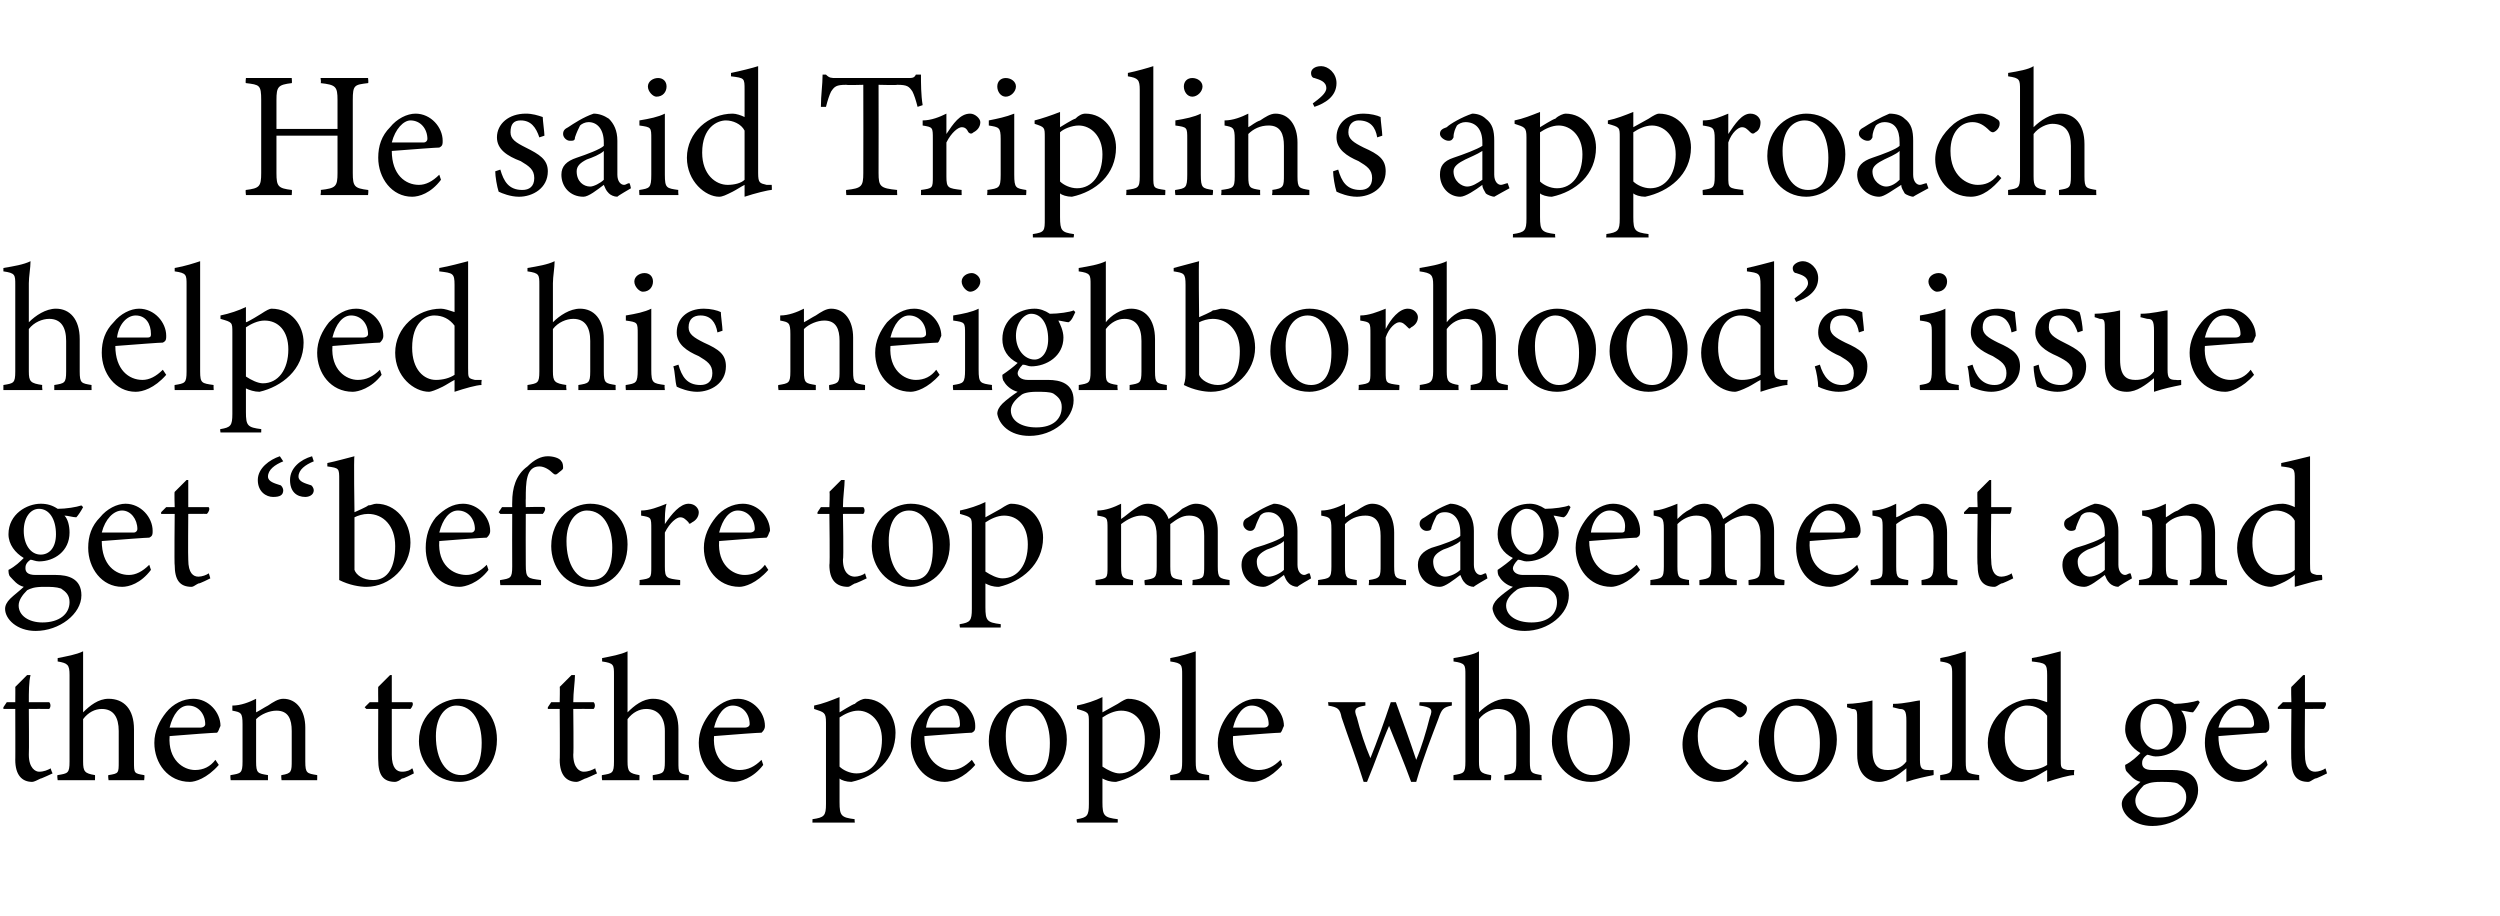 <?xml version="1.0" standalone="no"?><!DOCTYPE svg PUBLIC "-//W3C//DTD SVG 1.1//EN" "http://www.w3.org/Graphics/SVG/1.1/DTD/svg11.dtd"><svg xmlns="http://www.w3.org/2000/svg" version="1.1" width="147.4px" height="54px" viewBox="0 -4 147.4 54" style="top:-4px">  <desc>He said Triplin’s approach helped his neighborhood’s issue get “before top management and then to the people who coul...</desc>  <defs/>  <g id="Polygon44996">    <path d="M 2.4 41.9 C 2.2 42 2 42.1 1.9 42.1 C 1.3 42.1 0.9 41.7 0.9 40.8 C 0.91 40.84 0.9 37.8 0.9 37.8 L 0.2 37.8 L 0.2 37.7 L 0.4 37.4 L 0.9 37.4 C 0.9 37.4 0.91 36.47 0.9 36.5 C 1.1 36.3 1.4 36 1.6 35.8 C 1.6 35.8 1.8 35.8 1.8 35.8 C 1.7 36.2 1.7 36.8 1.7 37.4 C 1.7 37.4 2.9 37.4 2.9 37.4 C 3 37.5 3 37.7 2.9 37.8 C 2.86 37.79 1.7 37.8 1.7 37.8 C 1.7 37.8 1.72 40.47 1.7 40.5 C 1.7 41.3 2.1 41.5 2.3 41.5 C 2.6 41.5 2.8 41.4 3 41.3 C 2.97 41.33 3.1 41.6 3.1 41.6 C 3.1 41.6 2.37 41.94 2.4 41.9 Z M 6.4 42 C 6.4 42 6.35 41.68 6.4 41.7 C 7 41.6 7 41.6 7 40.9 C 7 40.9 7 39.1 7 39.1 C 7 38.3 6.7 37.8 6 37.8 C 5.6 37.8 5.2 38 4.9 38.4 C 4.9 38.4 4.9 40.9 4.9 40.9 C 4.9 41.5 5 41.6 5.6 41.7 C 5.61 41.68 5.6 42 5.6 42 L 3.4 42 C 3.4 42 3.35 41.68 3.4 41.7 C 4 41.6 4.1 41.6 4.1 40.9 C 4.1 40.9 4.1 35.8 4.1 35.8 C 4.1 35.2 4 35.1 3.4 35 C 3.4 35 3.4 34.8 3.4 34.8 C 3.9 34.7 4.5 34.6 4.9 34.4 C 4.9 34.8 4.9 35.3 4.9 35.7 C 4.9 35.7 4.9 38 4.9 38 C 5.3 37.6 5.8 37.2 6.4 37.2 C 7.3 37.2 7.9 37.8 7.9 39 C 7.9 39 7.9 40.9 7.9 40.9 C 7.9 41.6 7.9 41.6 8.5 41.7 C 8.54 41.68 8.5 42 8.5 42 L 6.4 42 Z M 12.9 41.1 C 12.2 41.9 11.5 42.1 11.2 42.1 C 9.9 42.1 9.1 41 9.1 39.8 C 9.1 39.1 9.4 38.5 9.8 38 C 10.2 37.5 10.8 37.2 11.4 37.2 C 12.3 37.2 13 38 13 38.8 C 12.9 39 12.9 39.1 12.8 39.2 C 12.6 39.2 11.2 39.3 10 39.4 C 9.9 40.8 10.8 41.4 11.5 41.4 C 12 41.4 12.4 41.2 12.7 40.8 C 12.7 40.8 12.9 41.1 12.9 41.1 Z M 11.1 37.6 C 10.6 37.6 10.2 38.1 10 38.9 C 10.6 38.9 11.3 38.9 11.8 38.9 C 12 38.9 12.1 38.8 12.1 38.7 C 12.1 38.1 11.7 37.6 11.1 37.6 Z M 16.6 42 C 16.6 42 16.56 41.68 16.6 41.7 C 17.2 41.6 17.2 41.5 17.2 40.8 C 17.2 40.8 17.2 39.1 17.2 39.1 C 17.2 38.4 17 37.9 16.3 37.9 C 15.9 37.9 15.4 38.1 15.1 38.4 C 15.1 38.4 15.1 40.9 15.1 40.9 C 15.1 41.6 15.2 41.6 15.8 41.7 C 15.8 41.68 15.8 42 15.8 42 L 13.6 42 C 13.6 42 13.56 41.68 13.6 41.7 C 14.2 41.6 14.3 41.6 14.3 40.9 C 14.3 40.9 14.3 38.7 14.3 38.7 C 14.3 38 14.2 38 13.7 37.9 C 13.7 37.9 13.7 37.6 13.7 37.6 C 14.2 37.6 14.7 37.4 15.1 37.2 C 15.1 37.2 15.1 38 15.1 38 C 15.3 37.9 15.6 37.7 15.8 37.6 C 16.1 37.4 16.4 37.2 16.7 37.2 C 17.5 37.2 18 37.9 18 38.9 C 18 38.9 18 40.9 18 40.9 C 18 41.6 18.1 41.6 18.7 41.7 C 18.71 41.68 18.7 42 18.7 42 L 16.6 42 Z M 23.7 41.9 C 23.6 42 23.4 42.1 23.3 42.1 C 22.6 42.1 22.3 41.7 22.3 40.8 C 22.29 40.84 22.3 37.8 22.3 37.8 L 21.6 37.8 L 21.5 37.7 L 21.8 37.4 L 22.3 37.4 C 22.3 37.4 22.29 36.47 22.3 36.5 C 22.5 36.3 22.8 36 23 35.8 C 23 35.8 23.1 35.8 23.1 35.8 C 23.1 36.2 23.1 36.8 23.1 37.4 C 23.1 37.4 24.3 37.4 24.3 37.4 C 24.4 37.5 24.3 37.7 24.2 37.8 C 24.23 37.79 23.1 37.8 23.1 37.8 C 23.1 37.8 23.1 40.47 23.1 40.5 C 23.1 41.3 23.4 41.5 23.7 41.5 C 24 41.5 24.2 41.4 24.3 41.3 C 24.35 41.33 24.4 41.6 24.4 41.6 C 24.4 41.6 23.75 41.94 23.7 41.9 Z M 27.1 37.2 C 28.4 37.2 29.3 38.2 29.3 39.6 C 29.3 41.3 28.1 42.1 27.1 42.1 C 25.6 42.1 24.7 40.9 24.7 39.7 C 24.7 38 26.1 37.2 27.1 37.2 Z M 26.9 37.6 C 26.3 37.6 25.7 38.2 25.7 39.4 C 25.7 40.8 26.3 41.7 27.2 41.7 C 27.8 41.7 28.4 41.3 28.4 39.8 C 28.4 38.6 27.9 37.6 26.9 37.6 Z M 34.5 41.9 C 34.3 42 34.1 42.1 34 42.1 C 33.4 42.1 33 41.7 33 40.8 C 33.02 40.84 33 37.8 33 37.8 L 32.3 37.8 L 32.3 37.7 L 32.5 37.4 L 33 37.4 C 33 37.4 33.02 36.47 33 36.5 C 33.2 36.3 33.5 36 33.7 35.8 C 33.7 35.8 33.9 35.8 33.9 35.8 C 33.9 36.2 33.8 36.8 33.8 37.4 C 33.8 37.4 35 37.4 35 37.4 C 35.1 37.5 35.1 37.7 35 37.8 C 34.96 37.79 33.8 37.8 33.8 37.8 C 33.8 37.8 33.83 40.47 33.8 40.5 C 33.8 41.3 34.2 41.5 34.4 41.5 C 34.7 41.5 34.9 41.4 35.1 41.3 C 35.08 41.33 35.2 41.6 35.2 41.6 C 35.2 41.6 34.48 41.94 34.5 41.9 Z M 38.5 42 C 38.5 42 38.46 41.68 38.5 41.7 C 39.1 41.6 39.2 41.6 39.2 40.9 C 39.2 40.9 39.2 39.1 39.2 39.1 C 39.2 38.3 38.8 37.8 38.1 37.8 C 37.7 37.8 37.3 38 37 38.4 C 37 38.4 37 40.9 37 40.9 C 37 41.5 37.1 41.6 37.7 41.7 C 37.71 41.68 37.7 42 37.7 42 L 35.5 42 C 35.5 42 35.46 41.68 35.5 41.7 C 36.1 41.6 36.2 41.6 36.2 40.9 C 36.2 40.9 36.2 35.8 36.2 35.8 C 36.2 35.2 36.2 35.1 35.5 35 C 35.5 35 35.5 34.8 35.5 34.8 C 36 34.7 36.6 34.6 37 34.4 C 37 34.8 37 35.3 37 35.7 C 37 35.7 37 38 37 38 C 37.4 37.6 37.9 37.2 38.5 37.2 C 39.4 37.2 40 37.8 40 39 C 40 39 40 40.9 40 40.9 C 40 41.6 40 41.6 40.6 41.7 C 40.64 41.68 40.6 42 40.6 42 L 38.5 42 Z M 45 41.1 C 44.4 41.9 43.6 42.1 43.3 42.1 C 42 42.1 41.2 41 41.2 39.8 C 41.2 39.1 41.5 38.5 41.9 38 C 42.4 37.5 42.9 37.2 43.5 37.2 C 44.4 37.2 45.1 38 45.1 38.8 C 45.1 39 45 39.1 44.9 39.2 C 44.7 39.2 43.3 39.3 42.1 39.4 C 42 40.8 42.9 41.4 43.6 41.4 C 44.1 41.4 44.5 41.2 44.9 40.8 C 44.9 40.8 45 41.1 45 41.1 Z M 43.2 37.6 C 42.7 37.6 42.3 38.1 42.1 38.9 C 42.7 38.9 43.4 38.9 43.9 38.9 C 44.1 38.9 44.2 38.8 44.2 38.7 C 44.2 38.1 43.8 37.6 43.2 37.6 Z M 48 37.6 C 48.5 37.5 49 37.3 49.5 37.1 C 49.5 37.4 49.5 37.7 49.5 38 C 49.5 38 50.3 37.5 50.4 37.5 C 50.6 37.3 50.9 37.2 51 37.2 C 52.1 37.2 52.8 38.2 52.8 39.2 C 52.8 40.8 51.6 41.8 50.2 42.1 C 49.9 42.1 49.6 42 49.5 41.9 C 49.5 41.9 49.5 43.3 49.5 43.3 C 49.5 44.1 49.6 44.2 50.4 44.3 C 50.37 44.27 50.4 44.5 50.4 44.5 L 47.9 44.5 C 47.9 44.5 47.91 44.27 47.9 44.3 C 48.6 44.2 48.7 44.1 48.7 43.4 C 48.7 43.4 48.7 38.6 48.7 38.6 C 48.7 38 48.6 38 48 37.8 C 48 37.8 48 37.6 48 37.6 Z M 49.5 41.2 C 49.7 41.4 50.1 41.6 50.5 41.6 C 51.4 41.6 52 40.8 52 39.6 C 52 38.5 51.3 37.9 50.6 37.9 C 50.2 37.9 49.8 38.1 49.5 38.3 C 49.5 38.3 49.5 41.2 49.5 41.2 Z M 57.5 41.1 C 56.8 41.9 56.1 42.1 55.7 42.1 C 54.5 42.1 53.7 41 53.7 39.8 C 53.7 39.1 53.9 38.5 54.4 38 C 54.8 37.5 55.4 37.2 55.9 37.2 C 56.8 37.2 57.5 38 57.5 38.8 C 57.5 39 57.5 39.1 57.3 39.2 C 57.1 39.2 55.8 39.3 54.5 39.4 C 54.5 40.8 55.4 41.4 56.1 41.4 C 56.5 41.4 56.9 41.2 57.3 40.8 C 57.3 40.8 57.5 41.1 57.5 41.1 Z M 55.7 37.6 C 55.2 37.6 54.7 38.1 54.6 38.9 C 55.2 38.9 55.8 38.9 56.4 38.9 C 56.6 38.9 56.6 38.8 56.6 38.7 C 56.6 38.1 56.3 37.6 55.7 37.6 Z M 60.6 37.2 C 61.9 37.2 62.9 38.2 62.9 39.6 C 62.9 41.3 61.6 42.1 60.6 42.1 C 59.2 42.1 58.3 40.9 58.3 39.7 C 58.3 38 59.6 37.2 60.6 37.2 Z M 60.5 37.6 C 59.8 37.6 59.3 38.2 59.3 39.4 C 59.3 40.8 59.9 41.7 60.7 41.7 C 61.4 41.7 61.9 41.3 61.9 39.8 C 61.9 38.6 61.4 37.6 60.5 37.6 Z M 63.5 37.6 C 64 37.5 64.6 37.3 65 37.1 C 65 37.4 65 37.7 65 38 C 65 38 65.9 37.5 65.9 37.5 C 66.2 37.3 66.4 37.2 66.5 37.2 C 67.7 37.2 68.4 38.2 68.4 39.2 C 68.4 40.8 67.1 41.8 65.8 42.1 C 65.4 42.1 65.2 42 65 41.9 C 65 41.9 65 43.3 65 43.3 C 65 44.1 65.1 44.2 65.9 44.3 C 65.91 44.27 65.9 44.5 65.9 44.5 L 63.5 44.5 C 63.5 44.5 63.45 44.27 63.5 44.3 C 64.1 44.2 64.2 44.1 64.2 43.4 C 64.2 43.4 64.2 38.6 64.2 38.6 C 64.2 38 64.2 38 63.5 37.8 C 63.5 37.8 63.5 37.6 63.5 37.6 Z M 65 41.2 C 65.3 41.4 65.7 41.6 66 41.6 C 66.9 41.6 67.5 40.8 67.5 39.6 C 67.5 38.5 66.9 37.9 66.1 37.9 C 65.7 37.9 65.3 38.1 65 38.3 C 65 38.3 65 41.2 65 41.2 Z M 69 42 C 69 42 68.98 41.68 69 41.7 C 69.6 41.6 69.7 41.6 69.7 40.9 C 69.7 40.9 69.7 35.8 69.7 35.8 C 69.7 35.2 69.7 35.1 69 35 C 69 35 69 34.8 69 34.8 C 69.6 34.7 70.2 34.5 70.5 34.4 C 70.5 34.9 70.5 35.4 70.5 35.9 C 70.5 35.9 70.5 40.9 70.5 40.9 C 70.5 41.6 70.6 41.6 71.3 41.7 C 71.28 41.68 71.3 42 71.3 42 L 69 42 Z M 75.6 41.1 C 74.9 41.9 74.2 42.1 73.9 42.1 C 72.6 42.1 71.8 41 71.8 39.8 C 71.8 39.1 72.1 38.5 72.5 38 C 73 37.5 73.5 37.2 74.1 37.2 C 75 37.2 75.7 38 75.7 38.8 C 75.6 39 75.6 39.1 75.5 39.2 C 75.3 39.2 73.9 39.3 72.7 39.4 C 72.6 40.8 73.5 41.4 74.2 41.4 C 74.7 41.4 75.1 41.2 75.5 40.8 C 75.5 40.8 75.6 41.1 75.6 41.1 Z M 73.8 37.6 C 73.3 37.6 72.9 38.1 72.7 38.9 C 73.3 38.9 74 38.9 74.5 38.9 C 74.7 38.9 74.8 38.8 74.8 38.7 C 74.8 38.1 74.4 37.6 73.8 37.6 Z M 85.6 37.6 C 85.1 37.7 85 37.8 84.8 38.4 C 84.5 39.2 83.9 40.7 83.5 42.1 C 83.5 42.1 83.2 42.1 83.2 42.1 C 82.8 41 82.3 39.8 81.9 38.8 C 81.5 39.7 81.1 40.9 80.6 42.1 C 80.6 42.1 80.4 42.1 80.4 42.1 C 80 40.8 79.5 39.5 79.1 38.3 C 79 37.8 78.9 37.7 78.3 37.6 C 78.35 37.64 78.3 37.4 78.3 37.4 L 80.5 37.4 C 80.5 37.4 80.51 37.64 80.5 37.6 C 79.9 37.7 79.8 37.8 80 38.3 C 80.2 39.1 80.5 40 80.8 40.7 C 81.2 39.7 81.6 38.6 82 37.4 C 82 37.4 82.3 37.4 82.3 37.4 C 82.7 38.5 83.1 39.6 83.5 40.8 C 83.8 40.1 84.1 39.1 84.3 38.3 C 84.5 37.8 84.4 37.7 83.7 37.6 C 83.66 37.64 83.7 37.4 83.7 37.4 L 85.6 37.4 C 85.6 37.4 85.6 37.64 85.6 37.6 Z M 88.7 42 C 88.7 42 88.69 41.68 88.7 41.7 C 89.3 41.6 89.4 41.6 89.4 40.9 C 89.4 40.9 89.4 39.1 89.4 39.1 C 89.4 38.3 89.1 37.8 88.3 37.8 C 88 37.8 87.5 38 87.2 38.4 C 87.2 38.4 87.2 40.9 87.2 40.9 C 87.2 41.5 87.3 41.6 87.9 41.7 C 87.95 41.68 87.9 42 87.9 42 L 85.7 42 C 85.7 42 85.69 41.68 85.7 41.7 C 86.3 41.6 86.4 41.6 86.4 40.9 C 86.4 40.9 86.4 35.8 86.4 35.8 C 86.4 35.2 86.4 35.1 85.7 35 C 85.7 35 85.7 34.8 85.7 34.8 C 86.3 34.7 86.9 34.6 87.2 34.4 C 87.2 34.8 87.2 35.3 87.2 35.7 C 87.2 35.7 87.2 38 87.2 38 C 87.6 37.6 88.2 37.2 88.8 37.2 C 89.6 37.2 90.2 37.8 90.2 39 C 90.2 39 90.2 40.9 90.2 40.9 C 90.2 41.6 90.3 41.6 90.9 41.7 C 90.87 41.68 90.9 42 90.9 42 L 88.7 42 Z M 93.8 37.2 C 95.1 37.2 96.1 38.2 96.1 39.6 C 96.1 41.3 94.8 42.1 93.8 42.1 C 92.4 42.1 91.5 40.9 91.5 39.7 C 91.5 38 92.8 37.2 93.8 37.2 Z M 93.7 37.6 C 93 37.6 92.4 38.2 92.4 39.4 C 92.4 40.8 93 41.7 93.9 41.7 C 94.6 41.7 95.1 41.3 95.1 39.8 C 95.1 38.6 94.6 37.6 93.7 37.6 Z M 103.1 41 C 102.6 41.6 102 42.1 101.3 42.1 C 100 42.1 99.2 41 99.2 39.9 C 99.2 39.1 99.6 38.4 100.3 37.8 C 100.8 37.4 101.5 37.2 101.9 37.2 C 102.3 37.2 102.7 37.4 102.8 37.5 C 103 37.6 103 37.7 103 37.8 C 103 38.1 102.7 38.3 102.6 38.3 C 102.6 38.3 102.5 38.3 102.4 38.2 C 102.1 37.9 101.8 37.7 101.4 37.7 C 100.7 37.7 100.1 38.3 100.1 39.4 C 100.1 40.9 101.1 41.4 101.7 41.4 C 102.1 41.4 102.5 41.3 102.9 40.8 C 102.9 40.8 103.1 41 103.1 41 Z M 106 37.2 C 107.3 37.2 108.3 38.2 108.3 39.6 C 108.3 41.3 107 42.1 106 42.1 C 104.6 42.1 103.7 40.9 103.7 39.7 C 103.7 38 105 37.2 106 37.2 Z M 105.9 37.6 C 105.2 37.6 104.6 38.2 104.6 39.4 C 104.6 40.8 105.2 41.7 106.1 41.7 C 106.8 41.7 107.3 41.3 107.3 39.8 C 107.3 38.6 106.8 37.6 105.9 37.6 Z M 114 41.7 C 113.5 41.8 113 41.9 112.4 42.1 C 112.4 42.1 112.4 41.3 112.4 41.3 C 111.9 41.7 111.4 42.1 110.8 42.1 C 110.2 42.1 109.5 41.7 109.5 40.5 C 109.5 40.5 109.5 38.5 109.5 38.5 C 109.5 37.9 109.5 37.8 109.2 37.8 C 109.2 37.79 108.9 37.7 108.9 37.7 C 108.9 37.7 108.91 37.48 108.9 37.5 C 109.3 37.5 110 37.4 110.4 37.3 C 110.4 37.6 110.4 38.1 110.4 38.8 C 110.4 38.8 110.4 40.2 110.4 40.2 C 110.4 41.2 110.8 41.4 111.3 41.4 C 111.7 41.4 112.1 41.3 112.4 40.9 C 112.4 40.9 112.4 38.5 112.4 38.5 C 112.4 37.9 112.3 37.8 112 37.8 C 111.96 37.79 111.6 37.7 111.6 37.7 C 111.6 37.7 111.63 37.48 111.6 37.5 C 112.3 37.5 113 37.3 113.2 37.3 C 113.2 37.3 113.2 40.8 113.2 40.8 C 113.2 41.3 113.3 41.4 113.7 41.4 C 113.73 41.42 114 41.4 114 41.4 C 114 41.4 114.02 41.71 114 41.7 Z M 114.4 42 C 114.4 42 114.38 41.68 114.4 41.7 C 115 41.6 115.1 41.6 115.1 40.9 C 115.1 40.9 115.1 35.8 115.1 35.8 C 115.1 35.2 115.1 35.1 114.4 35 C 114.4 35 114.4 34.8 114.4 34.8 C 115 34.7 115.6 34.5 115.9 34.4 C 115.9 34.9 115.9 35.4 115.9 35.9 C 115.9 35.9 115.9 40.9 115.9 40.9 C 115.9 41.6 116 41.6 116.7 41.7 C 116.68 41.68 116.7 42 116.7 42 L 114.4 42 Z M 122.3 41.7 C 122 41.7 121.3 41.9 120.7 42.1 C 120.7 42.1 120.7 41.4 120.7 41.4 C 120.5 41.5 120.2 41.7 120 41.8 C 119.6 42 119.3 42.1 119.2 42.1 C 118.3 42.1 117.2 41.2 117.2 39.8 C 117.2 38.3 118.5 37.2 119.9 37.2 C 120.1 37.2 120.4 37.3 120.7 37.4 C 120.7 37.4 120.7 35.8 120.7 35.8 C 120.7 35.1 120.6 35.1 119.8 35 C 119.8 35 119.8 34.8 119.8 34.8 C 120.4 34.7 121.1 34.5 121.5 34.4 C 121.5 34.4 121.5 40.7 121.5 40.7 C 121.5 41.3 121.5 41.3 121.9 41.4 C 121.93 41.4 122.3 41.4 122.3 41.4 C 122.3 41.4 122.26 41.69 122.3 41.7 Z M 120.7 38.2 C 120.4 37.8 120 37.6 119.5 37.6 C 119 37.6 118.2 38 118.2 39.5 C 118.2 40.8 118.9 41.4 119.6 41.4 C 120 41.4 120.4 41.3 120.7 41.1 C 120.7 41.1 120.7 38.2 120.7 38.2 Z M 127.1 40.6 C 126.9 40.6 126.7 40.5 126.6 40.5 C 126.3 40.7 126.3 40.9 126.3 41 C 126.3 41.2 126.4 41.4 126.9 41.4 C 127.3 41.4 127.7 41.4 128.1 41.4 C 128.8 41.4 129.6 41.6 129.6 42.6 C 129.6 43.7 128.3 44.7 126.9 44.7 C 125.8 44.7 125.1 44 125.1 43.4 C 125.1 43.2 125.2 43 125.4 42.8 C 125.6 42.6 126 42.3 126.2 42.1 C 125.8 42 125.6 41.7 125.4 41.5 C 125.3 41.4 125.3 41.2 125.3 41.1 C 125.7 40.9 126 40.6 126.2 40.4 C 125.7 40.1 125.3 39.6 125.3 39 C 125.3 37.8 126.4 37.2 127.2 37.2 C 127.6 37.2 127.9 37.3 128.2 37.5 C 128.7 37.5 129.3 37.4 129.6 37.3 C 129.6 37.3 129.7 37.4 129.7 37.4 C 129.6 37.6 129.4 37.9 129.3 38 C 129.1 38 128.8 37.9 128.6 37.9 C 128.8 38.1 128.9 38.5 128.9 38.9 C 128.9 40 128 40.6 127.1 40.6 Z M 127.1 37.5 C 126.6 37.5 126.2 38 126.2 38.8 C 126.2 39.6 126.6 40.2 127.2 40.2 C 127.7 40.2 128.1 39.8 128.1 39 C 128.1 38.1 127.7 37.5 127.1 37.5 Z M 127.4 42.1 C 126.8 42.1 126.6 42.2 126.4 42.3 C 126.1 42.6 125.9 42.9 125.9 43.2 C 125.9 43.8 126.5 44.2 127.3 44.2 C 128.3 44.2 128.9 43.7 128.9 43 C 128.9 42.6 128.7 42.4 128.4 42.2 C 128.2 42.1 127.8 42.1 127.4 42.1 Z M 133.7 41.1 C 133.1 41.9 132.4 42.1 132 42.1 C 130.8 42.1 130 41 130 39.8 C 130 39.1 130.2 38.5 130.7 38 C 131.1 37.5 131.7 37.2 132.2 37.2 C 133.1 37.2 133.8 38 133.8 38.8 C 133.8 39 133.8 39.1 133.6 39.2 C 133.4 39.2 132.1 39.3 130.8 39.4 C 130.8 40.8 131.6 41.4 132.4 41.4 C 132.8 41.4 133.2 41.2 133.6 40.8 C 133.6 40.8 133.7 41.1 133.7 41.1 Z M 132 37.6 C 131.5 37.6 131 38.1 130.8 38.9 C 131.4 38.9 132.1 38.9 132.7 38.9 C 132.8 38.9 132.9 38.8 132.9 38.7 C 132.9 38.1 132.5 37.6 132 37.6 Z M 136.5 41.9 C 136.3 42 136.2 42.1 136.1 42.1 C 135.4 42.1 135.1 41.7 135.1 40.8 C 135.07 40.84 135.1 37.8 135.1 37.8 L 134.3 37.8 L 134.3 37.7 L 134.6 37.4 L 135.1 37.4 C 135.1 37.4 135.07 36.47 135.1 36.5 C 135.3 36.3 135.6 36 135.8 35.8 C 135.8 35.8 135.9 35.8 135.9 35.8 C 135.9 36.2 135.9 36.8 135.9 37.4 C 135.9 37.4 137.1 37.4 137.1 37.4 C 137.2 37.5 137.1 37.7 137 37.8 C 137.01 37.79 135.9 37.8 135.9 37.8 C 135.9 37.8 135.88 40.47 135.9 40.5 C 135.9 41.3 136.2 41.5 136.5 41.5 C 136.7 41.5 137 41.4 137.1 41.3 C 137.13 41.33 137.2 41.6 137.2 41.6 C 137.2 41.6 136.53 41.94 136.5 41.9 Z " stroke="none" fill="#000"/>  </g>  <g id="Polygon44995">    <path d="M 2.3 29.1 C 2.1 29.1 1.9 29 1.8 29 C 1.5 29.2 1.5 29.4 1.5 29.5 C 1.5 29.7 1.6 29.9 2.1 29.9 C 2.5 29.9 2.9 29.9 3.3 29.9 C 4 29.9 4.8 30.1 4.8 31.1 C 4.8 32.2 3.5 33.2 2.1 33.2 C 1 33.2 0.3 32.5 0.3 31.9 C 0.3 31.7 0.4 31.5 0.6 31.3 C 0.8 31.1 1.2 30.8 1.4 30.6 C 1 30.5 0.8 30.2 0.6 30 C 0.5 29.9 0.5 29.7 0.5 29.6 C 0.9 29.4 1.2 29.1 1.4 28.9 C 0.9 28.6 0.5 28.1 0.5 27.5 C 0.5 26.3 1.6 25.7 2.4 25.7 C 2.8 25.7 3.1 25.8 3.4 26 C 3.9 26 4.5 25.9 4.8 25.8 C 4.8 25.8 4.9 25.9 4.9 25.9 C 4.8 26.1 4.6 26.4 4.5 26.5 C 4.3 26.5 4 26.4 3.8 26.4 C 4 26.6 4.1 27 4.1 27.4 C 4.1 28.5 3.2 29.1 2.3 29.1 Z M 2.3 26 C 1.8 26 1.4 26.5 1.4 27.3 C 1.4 28.1 1.8 28.7 2.4 28.7 C 2.9 28.7 3.3 28.3 3.3 27.5 C 3.3 26.6 2.9 26 2.3 26 Z M 2.6 30.6 C 2 30.6 1.8 30.7 1.6 30.8 C 1.3 31.1 1.1 31.4 1.1 31.7 C 1.1 32.3 1.7 32.7 2.5 32.7 C 3.5 32.7 4.1 32.2 4.1 31.5 C 4.1 31.1 3.9 30.9 3.6 30.7 C 3.3 30.6 3 30.6 2.6 30.6 Z M 8.9 29.6 C 8.3 30.4 7.6 30.6 7.2 30.6 C 6 30.6 5.2 29.5 5.2 28.3 C 5.2 27.6 5.4 27 5.9 26.5 C 6.3 26 6.9 25.7 7.4 25.7 C 8.3 25.7 9 26.5 9 27.3 C 9 27.5 9 27.6 8.8 27.7 C 8.6 27.7 7.3 27.8 6 27.9 C 6 29.3 6.8 29.9 7.6 29.9 C 8 29.9 8.4 29.7 8.8 29.3 C 8.8 29.3 8.9 29.6 8.9 29.6 Z M 7.2 26.1 C 6.7 26.1 6.2 26.6 6 27.4 C 6.6 27.4 7.3 27.4 7.9 27.4 C 8 27.4 8.1 27.3 8.1 27.2 C 8.1 26.6 7.7 26.1 7.2 26.1 Z M 11.7 30.4 C 11.5 30.5 11.4 30.6 11.3 30.6 C 10.6 30.6 10.3 30.2 10.3 29.3 C 10.27 29.34 10.3 26.3 10.3 26.3 L 9.5 26.3 L 9.5 26.2 L 9.8 25.9 L 10.3 25.9 C 10.3 25.9 10.27 24.97 10.3 25 C 10.5 24.8 10.8 24.5 11 24.3 C 11 24.3 11.1 24.3 11.1 24.3 C 11.1 24.7 11.1 25.3 11.1 25.9 C 11.1 25.9 12.3 25.9 12.3 25.9 C 12.4 26 12.3 26.2 12.2 26.3 C 12.21 26.29 11.1 26.3 11.1 26.3 C 11.1 26.3 11.08 28.97 11.1 29 C 11.1 29.8 11.4 30 11.7 30 C 11.9 30 12.2 29.9 12.3 29.8 C 12.33 29.83 12.4 30.1 12.4 30.1 C 12.4 30.1 11.73 30.44 11.7 30.4 Z M 16.7 23.2 C 16.2 23.4 15.8 23.7 15.8 24.1 C 15.8 24.4 16.2 24.5 16.5 24.6 C 16.6 24.6 16.7 24.8 16.7 24.9 C 16.7 25.2 16.5 25.3 16.1 25.3 C 15.7 25.3 15.2 25 15.2 24.3 C 15.2 23.6 15.9 23.1 16.5 22.9 C 16.5 22.9 16.7 23.2 16.7 23.2 Z M 18.5 23.2 C 18 23.4 17.6 23.7 17.6 24.1 C 17.6 24.4 18 24.5 18.3 24.6 C 18.4 24.6 18.5 24.8 18.5 24.9 C 18.5 25.2 18.2 25.3 18 25.3 C 17.5 25.3 17.1 25 17.1 24.3 C 17.1 23.6 17.7 23.1 18.4 22.9 C 18.4 22.9 18.5 23.2 18.5 23.2 Z M 21.7 25.8 C 21.9 25.8 22 25.7 22.2 25.7 C 23.3 25.7 24.2 26.7 24.2 28 C 24.2 29.4 23 30.6 21.6 30.6 C 21.2 30.6 20.6 30.5 20 30.2 C 20 29.9 20 29.7 20 29.4 C 20 29.4 20 24.3 20 24.3 C 20 23.6 20 23.6 19.3 23.5 C 19.3 23.5 19.3 23.3 19.3 23.3 C 19.8 23.2 20.5 23 20.9 22.9 C 20.85 22.91 20.9 26.2 20.9 26.2 C 20.9 26.2 21.71 25.85 21.7 25.8 Z M 20.9 29.2 C 20.9 29.4 20.9 29.5 20.9 29.6 C 21 29.9 21.4 30.2 22 30.2 C 22.9 30.2 23.3 29.4 23.3 28.2 C 23.3 27 22.6 26.3 21.7 26.3 C 21.4 26.3 21.1 26.4 20.9 26.5 C 20.9 26.5 20.9 29.2 20.9 29.2 Z M 28.8 29.6 C 28.2 30.4 27.4 30.6 27.1 30.6 C 25.8 30.6 25.1 29.5 25.1 28.3 C 25.1 27.6 25.3 27 25.7 26.5 C 26.2 26 26.7 25.7 27.3 25.7 C 28.2 25.7 28.9 26.5 28.9 27.3 C 28.9 27.5 28.8 27.6 28.7 27.7 C 28.5 27.7 27.1 27.8 25.9 27.9 C 25.8 29.3 26.7 29.9 27.5 29.9 C 27.9 29.9 28.3 29.7 28.7 29.3 C 28.7 29.3 28.8 29.6 28.8 29.6 Z M 27 26.1 C 26.5 26.1 26.1 26.6 25.9 27.4 C 26.5 27.4 27.2 27.4 27.8 27.4 C 27.9 27.4 28 27.3 28 27.2 C 28 26.6 27.6 26.1 27 26.1 Z M 30.2 25.9 C 30.2 25.9 30.19 25.6 30.2 25.6 C 30.2 24.8 30.4 24 31.1 23.5 C 31.5 23.1 31.9 22.9 32.3 22.9 C 32.6 22.9 33 23 33.1 23.2 C 33.2 23.3 33.2 23.5 33.2 23.6 C 33.2 23.7 33 23.8 32.9 23.9 C 32.8 24 32.7 24 32.6 23.9 C 32.4 23.7 32.1 23.5 31.8 23.5 C 31 23.5 31 24.5 31 25.4 C 30.99 25.39 31 25.9 31 25.9 C 31 25.9 32.1 25.87 32.1 25.9 C 32.2 26 32.1 26.2 32 26.3 C 32 26.29 31 26.3 31 26.3 C 31 26.3 30.99 29.3 31 29.3 C 31 30.1 31.1 30.1 31.9 30.2 C 31.9 30.18 31.9 30.5 31.9 30.5 L 29.5 30.5 C 29.5 30.5 29.45 30.18 29.5 30.2 C 30.1 30.1 30.2 30.1 30.2 29.4 C 30.19 29.37 30.2 26.3 30.2 26.3 L 29.5 26.3 L 29.4 26.2 L 29.6 25.9 L 30.2 25.9 Z M 34.8 25.7 C 36.1 25.7 37 26.7 37 28.1 C 37 29.8 35.8 30.6 34.8 30.6 C 33.3 30.6 32.5 29.4 32.5 28.2 C 32.5 26.5 33.8 25.7 34.8 25.7 Z M 34.6 26.1 C 34 26.1 33.4 26.7 33.4 27.9 C 33.4 29.3 34 30.2 34.9 30.2 C 35.5 30.2 36.1 29.8 36.1 28.3 C 36.1 27.1 35.6 26.1 34.6 26.1 Z M 40.1 30.5 L 37.7 30.5 C 37.7 30.5 37.73 30.18 37.7 30.2 C 38.4 30.1 38.4 30.1 38.4 29.4 C 38.4 29.4 38.4 27.2 38.4 27.2 C 38.4 26.5 38.4 26.5 37.8 26.4 C 37.8 26.4 37.8 26.1 37.8 26.1 C 38.3 26.1 38.8 25.9 39.3 25.7 C 39.2 26 39.2 26.5 39.2 26.9 C 39.6 26.3 40.1 25.7 40.6 25.7 C 41 25.7 41.2 26 41.2 26.2 C 41.2 26.5 41 26.7 40.8 26.8 C 40.7 26.9 40.6 26.9 40.6 26.8 C 40.4 26.6 40.3 26.5 40.1 26.5 C 39.9 26.5 39.5 26.8 39.2 27.4 C 39.2 27.4 39.2 29.4 39.2 29.4 C 39.2 30.1 39.3 30.1 40.1 30.2 C 40.11 30.18 40.1 30.5 40.1 30.5 Z M 45.3 29.6 C 44.6 30.4 43.9 30.6 43.6 30.6 C 42.3 30.6 41.5 29.5 41.5 28.3 C 41.5 27.6 41.8 27 42.2 26.5 C 42.6 26 43.2 25.7 43.8 25.7 C 44.7 25.7 45.4 26.5 45.4 27.3 C 45.3 27.5 45.3 27.6 45.2 27.7 C 45 27.7 43.6 27.8 42.4 27.9 C 42.3 29.3 43.2 29.9 43.9 29.9 C 44.4 29.9 44.8 29.7 45.1 29.3 C 45.1 29.3 45.3 29.6 45.3 29.6 Z M 43.5 26.1 C 43 26.1 42.6 26.6 42.4 27.4 C 43 27.4 43.7 27.4 44.2 27.4 C 44.4 27.4 44.5 27.3 44.5 27.2 C 44.5 26.6 44.1 26.1 43.5 26.1 Z M 50.4 30.4 C 50.2 30.5 50.1 30.6 50 30.6 C 49.3 30.6 48.9 30.2 48.9 29.3 C 48.94 29.34 48.9 26.3 48.9 26.3 L 48.2 26.3 L 48.2 26.2 L 48.4 25.9 L 48.9 25.9 C 48.9 25.9 48.94 24.97 48.9 25 C 49.1 24.8 49.4 24.5 49.6 24.3 C 49.6 24.3 49.8 24.3 49.8 24.3 C 49.8 24.7 49.7 25.3 49.7 25.9 C 49.7 25.9 50.9 25.9 50.9 25.9 C 51 26 51 26.2 50.9 26.3 C 50.88 26.29 49.7 26.3 49.7 26.3 C 49.7 26.3 49.75 28.97 49.7 29 C 49.7 29.8 50.1 30 50.4 30 C 50.6 30 50.9 29.9 51 29.8 C 51 29.83 51.1 30.1 51.1 30.1 C 51.1 30.1 50.4 30.44 50.4 30.4 Z M 53.7 25.7 C 55 25.7 56 26.7 56 28.1 C 56 29.8 54.7 30.6 53.7 30.6 C 52.3 30.6 51.4 29.4 51.4 28.2 C 51.4 26.5 52.7 25.7 53.7 25.7 Z M 53.6 26.1 C 52.9 26.1 52.4 26.7 52.4 27.9 C 52.4 29.3 53 30.2 53.8 30.2 C 54.5 30.2 55 29.8 55 28.3 C 55 27.1 54.5 26.1 53.6 26.1 Z M 56.6 26.1 C 57.1 26 57.7 25.8 58.1 25.6 C 58.1 25.9 58.1 26.2 58.1 26.5 C 58.1 26.5 59 26 59 26 C 59.3 25.8 59.5 25.7 59.6 25.7 C 60.8 25.7 61.5 26.7 61.5 27.7 C 61.5 29.3 60.2 30.3 58.9 30.6 C 58.5 30.6 58.3 30.5 58.1 30.4 C 58.1 30.4 58.1 31.8 58.1 31.8 C 58.1 32.6 58.2 32.7 59 32.8 C 59.01 32.77 59 33 59 33 L 56.6 33 C 56.6 33 56.55 32.77 56.6 32.8 C 57.2 32.7 57.3 32.6 57.3 31.9 C 57.3 31.9 57.3 27.1 57.3 27.1 C 57.3 26.5 57.3 26.5 56.6 26.3 C 56.6 26.3 56.6 26.1 56.6 26.1 Z M 58.1 29.7 C 58.4 29.9 58.8 30.1 59.1 30.1 C 60 30.1 60.6 29.3 60.6 28.1 C 60.6 27 60 26.4 59.2 26.4 C 58.8 26.4 58.4 26.6 58.1 26.8 C 58.1 26.8 58.1 29.7 58.1 29.7 Z M 70.3 30.5 C 70.3 30.5 70.34 30.18 70.3 30.2 C 71 30.1 71 30.1 71 29.3 C 71 29.3 71 27.6 71 27.6 C 71 26.8 70.8 26.4 70.1 26.4 C 69.7 26.4 69.4 26.6 69 26.9 C 69 27 69 27.1 69 27.4 C 69 27.4 69 29.4 69 29.4 C 69 30.1 69.1 30.1 69.7 30.2 C 69.67 30.18 69.7 30.5 69.7 30.5 L 67.5 30.5 C 67.5 30.5 67.45 30.18 67.5 30.2 C 68.1 30.1 68.2 30.1 68.2 29.4 C 68.2 29.4 68.2 27.6 68.2 27.6 C 68.2 26.8 67.9 26.4 67.3 26.4 C 66.9 26.4 66.5 26.6 66.1 26.9 C 66.1 26.9 66.1 29.4 66.1 29.4 C 66.1 30.1 66.2 30.1 66.8 30.2 C 66.82 30.18 66.8 30.5 66.8 30.5 L 64.6 30.5 C 64.6 30.5 64.58 30.18 64.6 30.2 C 65.3 30.1 65.3 30.1 65.3 29.4 C 65.3 29.4 65.3 27.2 65.3 27.2 C 65.3 26.5 65.3 26.5 64.7 26.4 C 64.7 26.4 64.7 26.1 64.7 26.1 C 65.2 26.1 65.7 25.9 66.1 25.7 C 66.1 25.7 66.1 26.6 66.1 26.6 C 66.4 26.4 66.6 26.2 66.9 26 C 67.2 25.8 67.4 25.7 67.7 25.7 C 68.2 25.7 68.7 26 68.9 26.6 C 69.2 26.4 69.5 26.2 69.7 26 C 69.9 25.9 70.2 25.7 70.5 25.7 C 71.3 25.7 71.8 26.3 71.8 27.3 C 71.8 27.3 71.8 29.4 71.8 29.4 C 71.8 30.1 71.9 30.1 72.5 30.2 C 72.49 30.18 72.5 30.5 72.5 30.5 L 70.3 30.5 Z M 76.5 30.6 C 76.3 30.6 76.1 30.5 76 30.4 C 75.8 30.2 75.8 30.1 75.7 29.9 C 75.3 30.2 74.8 30.6 74.5 30.6 C 73.7 30.6 73.2 30 73.2 29.3 C 73.2 28.8 73.5 28.5 74 28.3 C 74.7 28.1 75.5 27.8 75.7 27.6 C 75.7 27.6 75.7 27.4 75.7 27.4 C 75.7 26.6 75.3 26.2 74.8 26.2 C 74.5 26.2 74.4 26.3 74.3 26.4 C 74.2 26.6 74.1 26.8 74 27.1 C 73.9 27.3 73.8 27.3 73.7 27.3 C 73.5 27.3 73.3 27.1 73.3 26.9 C 73.3 26.7 73.4 26.6 73.6 26.5 C 73.9 26.3 74.5 25.9 75.1 25.7 C 75.4 25.7 75.7 25.8 76 26 C 76.3 26.3 76.5 26.7 76.5 27.3 C 76.5 27.3 76.5 29.3 76.5 29.3 C 76.5 29.7 76.7 29.9 76.9 29.9 C 77 29.9 77.1 29.8 77.2 29.8 C 77.23 29.78 77.3 30.1 77.3 30.1 C 77.3 30.1 76.46 30.58 76.5 30.6 Z M 75.7 27.9 C 75.5 28.1 75 28.3 74.7 28.4 C 74.3 28.6 74.1 28.8 74.1 29.1 C 74.1 29.7 74.5 30 74.8 30 C 75.1 30 75.5 29.8 75.7 29.6 C 75.7 29.6 75.7 27.9 75.7 27.9 Z M 80.7 30.5 C 80.7 30.5 80.74 30.18 80.7 30.2 C 81.4 30.1 81.4 30 81.4 29.3 C 81.4 29.3 81.4 27.6 81.4 27.6 C 81.4 26.9 81.2 26.4 80.5 26.4 C 80 26.4 79.6 26.6 79.3 26.9 C 79.3 26.9 79.3 29.4 79.3 29.4 C 79.3 30.1 79.4 30.1 80 30.2 C 79.99 30.18 80 30.5 80 30.5 L 77.7 30.5 C 77.7 30.5 77.74 30.18 77.7 30.2 C 78.4 30.1 78.5 30.1 78.5 29.4 C 78.5 29.4 78.5 27.2 78.5 27.2 C 78.5 26.5 78.4 26.5 77.9 26.4 C 77.9 26.4 77.9 26.1 77.9 26.1 C 78.4 26.1 78.9 25.9 79.3 25.7 C 79.3 25.7 79.3 26.5 79.3 26.5 C 79.5 26.4 79.7 26.2 80 26.1 C 80.3 25.9 80.6 25.7 80.9 25.7 C 81.7 25.7 82.2 26.4 82.2 27.4 C 82.2 27.4 82.2 29.4 82.2 29.4 C 82.2 30.1 82.3 30.1 82.9 30.2 C 82.9 30.18 82.9 30.5 82.9 30.5 L 80.7 30.5 Z M 86.9 30.6 C 86.7 30.6 86.5 30.5 86.4 30.4 C 86.2 30.2 86.2 30.1 86.1 29.9 C 85.7 30.2 85.2 30.6 84.9 30.6 C 84.1 30.6 83.6 30 83.6 29.3 C 83.6 28.8 83.9 28.5 84.4 28.3 C 85.1 28.1 85.9 27.8 86.1 27.6 C 86.1 27.6 86.1 27.4 86.1 27.4 C 86.1 26.6 85.7 26.2 85.2 26.2 C 84.9 26.2 84.8 26.3 84.7 26.4 C 84.6 26.6 84.5 26.8 84.4 27.1 C 84.4 27.3 84.2 27.3 84.1 27.3 C 83.9 27.3 83.7 27.1 83.7 26.9 C 83.7 26.7 83.8 26.6 84 26.5 C 84.3 26.3 84.9 25.9 85.5 25.7 C 85.8 25.7 86.1 25.8 86.4 26 C 86.7 26.3 86.9 26.7 86.9 27.3 C 86.9 27.3 86.9 29.3 86.9 29.3 C 86.9 29.7 87.1 29.9 87.3 29.9 C 87.4 29.9 87.5 29.8 87.6 29.8 C 87.63 29.78 87.7 30.1 87.7 30.1 C 87.7 30.1 86.86 30.58 86.9 30.6 Z M 86.1 27.9 C 85.9 28.1 85.4 28.3 85.1 28.4 C 84.7 28.6 84.5 28.8 84.5 29.1 C 84.5 29.7 84.9 30 85.2 30 C 85.5 30 85.9 29.8 86.1 29.6 C 86.1 29.6 86.1 27.9 86.1 27.9 Z M 90 29.1 C 89.8 29.1 89.7 29 89.5 29 C 89.3 29.2 89.2 29.4 89.2 29.5 C 89.2 29.7 89.4 29.9 89.8 29.9 C 90.2 29.9 90.7 29.9 91 29.9 C 91.7 29.9 92.5 30.1 92.5 31.1 C 92.5 32.2 91.3 33.2 89.9 33.2 C 88.7 33.2 88.1 32.5 88 31.9 C 88 31.7 88.1 31.5 88.3 31.3 C 88.5 31.1 88.9 30.8 89.2 30.6 C 88.8 30.5 88.5 30.2 88.4 30 C 88.3 29.9 88.3 29.7 88.3 29.6 C 88.6 29.4 89 29.1 89.2 28.9 C 88.6 28.6 88.3 28.1 88.3 27.5 C 88.3 26.3 89.3 25.7 90.2 25.7 C 90.5 25.7 90.8 25.8 91.1 26 C 91.6 26 92.3 25.9 92.5 25.8 C 92.5 25.8 92.6 25.9 92.6 25.9 C 92.5 26.1 92.4 26.4 92.2 26.5 C 92.1 26.5 91.7 26.4 91.6 26.4 C 91.7 26.6 91.9 27 91.9 27.4 C 91.9 28.5 90.9 29.1 90 29.1 Z M 90 26 C 89.6 26 89.1 26.5 89.1 27.3 C 89.1 28.1 89.6 28.7 90.2 28.7 C 90.6 28.7 91 28.3 91 27.5 C 91 26.6 90.6 26 90 26 Z M 90.3 30.6 C 89.8 30.6 89.5 30.7 89.4 30.8 C 89 31.1 88.8 31.4 88.8 31.7 C 88.8 32.3 89.4 32.7 90.3 32.7 C 91.3 32.7 91.8 32.2 91.8 31.5 C 91.8 31.1 91.6 30.9 91.3 30.7 C 91.1 30.6 90.7 30.6 90.3 30.6 Z M 96.7 29.6 C 96 30.4 95.3 30.6 95 30.6 C 93.7 30.6 92.9 29.5 92.9 28.3 C 92.9 27.6 93.2 27 93.6 26.5 C 94 26 94.6 25.7 95.1 25.7 C 96.1 25.7 96.7 26.5 96.7 27.3 C 96.7 27.5 96.7 27.6 96.5 27.7 C 96.3 27.7 95 27.8 93.7 27.9 C 93.7 29.3 94.6 29.9 95.3 29.9 C 95.7 29.9 96.1 29.7 96.5 29.3 C 96.5 29.3 96.7 29.6 96.7 29.6 Z M 94.9 26.1 C 94.4 26.1 93.9 26.6 93.8 27.4 C 94.4 27.4 95 27.4 95.6 27.4 C 95.8 27.4 95.8 27.3 95.8 27.2 C 95.9 26.6 95.5 26.1 94.9 26.1 Z M 103.1 30.5 C 103.1 30.5 103.08 30.18 103.1 30.2 C 103.7 30.1 103.8 30.1 103.8 29.3 C 103.8 29.3 103.8 27.6 103.8 27.6 C 103.8 26.8 103.5 26.4 102.9 26.4 C 102.5 26.4 102.1 26.6 101.7 26.9 C 101.7 27 101.7 27.1 101.7 27.4 C 101.7 27.4 101.7 29.4 101.7 29.4 C 101.7 30.1 101.8 30.1 102.4 30.2 C 102.4 30.18 102.4 30.5 102.4 30.5 L 100.2 30.5 C 100.2 30.5 100.19 30.18 100.2 30.2 C 100.8 30.1 100.9 30.1 100.9 29.4 C 100.9 29.4 100.9 27.6 100.9 27.6 C 100.9 26.8 100.7 26.4 100 26.4 C 99.6 26.4 99.2 26.6 98.9 26.9 C 98.9 26.9 98.9 29.4 98.9 29.4 C 98.9 30.1 99 30.1 99.6 30.2 C 99.56 30.18 99.6 30.5 99.6 30.5 L 97.3 30.5 C 97.3 30.5 97.32 30.18 97.3 30.2 C 98 30.1 98.1 30.1 98.1 29.4 C 98.1 29.4 98.1 27.2 98.1 27.2 C 98.1 26.5 98 26.5 97.5 26.4 C 97.5 26.4 97.5 26.1 97.5 26.1 C 97.9 26.1 98.4 25.9 98.9 25.7 C 98.9 25.7 98.9 26.6 98.9 26.6 C 99.1 26.4 99.3 26.2 99.7 26 C 99.9 25.8 100.2 25.7 100.5 25.7 C 101 25.7 101.4 26 101.6 26.6 C 101.9 26.4 102.2 26.2 102.5 26 C 102.7 25.9 103 25.7 103.3 25.7 C 104.1 25.7 104.6 26.3 104.6 27.3 C 104.6 27.3 104.6 29.4 104.6 29.4 C 104.6 30.1 104.6 30.1 105.2 30.2 C 105.23 30.18 105.2 30.5 105.2 30.5 L 103.1 30.5 Z M 109.6 29.6 C 109 30.4 108.2 30.6 107.9 30.6 C 106.6 30.6 105.9 29.5 105.9 28.3 C 105.9 27.6 106.1 27 106.5 26.5 C 107 26 107.5 25.7 108.1 25.7 C 109 25.7 109.7 26.5 109.7 27.3 C 109.7 27.5 109.6 27.6 109.5 27.7 C 109.3 27.7 107.9 27.8 106.7 27.9 C 106.6 29.3 107.5 29.9 108.3 29.9 C 108.7 29.9 109.1 29.7 109.5 29.3 C 109.5 29.3 109.6 29.6 109.6 29.6 Z M 107.8 26.1 C 107.3 26.1 106.9 26.6 106.7 27.4 C 107.3 27.4 108 27.4 108.6 27.4 C 108.7 27.4 108.8 27.3 108.8 27.2 C 108.8 26.6 108.4 26.1 107.8 26.1 Z M 113.3 30.5 C 113.3 30.5 113.28 30.18 113.3 30.2 C 113.9 30.1 114 30 114 29.3 C 114 29.3 114 27.6 114 27.6 C 114 26.9 113.7 26.4 113 26.4 C 112.6 26.4 112.2 26.6 111.8 26.9 C 111.8 26.9 111.8 29.4 111.8 29.4 C 111.8 30.1 111.9 30.1 112.5 30.2 C 112.53 30.18 112.5 30.5 112.5 30.5 L 110.3 30.5 C 110.3 30.5 110.28 30.18 110.3 30.2 C 111 30.1 111 30.1 111 29.4 C 111 29.4 111 27.2 111 27.2 C 111 26.5 111 26.5 110.4 26.4 C 110.4 26.4 110.4 26.1 110.4 26.1 C 110.9 26.1 111.4 25.9 111.8 25.7 C 111.8 25.7 111.8 26.5 111.8 26.5 C 112.1 26.4 112.3 26.2 112.6 26.1 C 112.9 25.9 113.1 25.7 113.4 25.7 C 114.3 25.7 114.8 26.4 114.8 27.4 C 114.8 27.4 114.8 29.4 114.8 29.4 C 114.8 30.1 114.8 30.1 115.4 30.2 C 115.43 30.18 115.4 30.5 115.4 30.5 L 113.3 30.5 Z M 118 30.4 C 117.8 30.5 117.7 30.6 117.6 30.6 C 116.9 30.6 116.6 30.2 116.6 29.3 C 116.56 29.34 116.6 26.3 116.6 26.3 L 115.8 26.3 L 115.8 26.2 L 116.1 25.9 L 116.6 25.9 C 116.6 25.9 116.56 24.97 116.6 25 C 116.8 24.8 117.1 24.5 117.3 24.3 C 117.3 24.3 117.4 24.3 117.4 24.3 C 117.4 24.7 117.4 25.3 117.4 25.9 C 117.4 25.9 118.6 25.9 118.6 25.9 C 118.6 26 118.6 26.2 118.5 26.3 C 118.5 26.29 117.4 26.3 117.4 26.3 C 117.4 26.3 117.37 28.97 117.4 29 C 117.4 29.8 117.7 30 118 30 C 118.2 30 118.5 29.9 118.6 29.8 C 118.62 29.83 118.7 30.1 118.7 30.1 C 118.7 30.1 118.02 30.44 118 30.4 Z M 124.9 30.6 C 124.7 30.6 124.5 30.5 124.4 30.4 C 124.2 30.2 124.2 30.1 124.1 29.9 C 123.7 30.2 123.2 30.6 122.9 30.6 C 122.1 30.6 121.6 30 121.6 29.3 C 121.6 28.8 121.9 28.5 122.4 28.3 C 123.1 28.1 123.9 27.8 124.1 27.6 C 124.1 27.6 124.1 27.4 124.1 27.4 C 124.1 26.6 123.7 26.2 123.2 26.2 C 122.9 26.2 122.8 26.3 122.7 26.4 C 122.6 26.6 122.5 26.8 122.4 27.1 C 122.4 27.3 122.2 27.3 122.1 27.3 C 121.9 27.3 121.7 27.1 121.7 26.9 C 121.7 26.7 121.8 26.6 122 26.5 C 122.3 26.3 122.9 25.9 123.5 25.7 C 123.8 25.7 124.1 25.8 124.4 26 C 124.7 26.3 124.9 26.7 124.9 27.3 C 124.9 27.3 124.9 29.3 124.9 29.3 C 124.9 29.7 125.1 29.9 125.3 29.9 C 125.4 29.9 125.5 29.8 125.6 29.8 C 125.63 29.78 125.7 30.1 125.7 30.1 C 125.7 30.1 124.86 30.58 124.9 30.6 Z M 124.1 27.9 C 123.9 28.1 123.4 28.3 123.1 28.4 C 122.7 28.6 122.5 28.8 122.5 29.1 C 122.5 29.7 122.9 30 123.2 30 C 123.5 30 123.9 29.8 124.1 29.6 C 124.1 29.6 124.1 27.9 124.1 27.9 Z M 129.1 30.5 C 129.1 30.5 129.15 30.18 129.1 30.2 C 129.8 30.1 129.8 30 129.8 29.3 C 129.8 29.3 129.8 27.6 129.8 27.6 C 129.8 26.9 129.6 26.4 128.9 26.4 C 128.4 26.4 128 26.6 127.7 26.9 C 127.7 26.9 127.7 29.4 127.7 29.4 C 127.7 30.1 127.8 30.1 128.4 30.2 C 128.39 30.18 128.4 30.5 128.4 30.5 L 126.1 30.5 C 126.1 30.5 126.15 30.18 126.1 30.2 C 126.8 30.1 126.9 30.1 126.9 29.4 C 126.9 29.4 126.9 27.2 126.9 27.2 C 126.9 26.5 126.8 26.5 126.3 26.4 C 126.3 26.4 126.3 26.1 126.3 26.1 C 126.8 26.1 127.3 25.9 127.7 25.7 C 127.7 25.7 127.7 26.5 127.7 26.5 C 127.9 26.4 128.1 26.2 128.4 26.1 C 128.7 25.9 129 25.7 129.3 25.7 C 130.1 25.7 130.6 26.4 130.6 27.4 C 130.6 27.4 130.6 29.4 130.6 29.4 C 130.6 30.1 130.7 30.1 131.3 30.2 C 131.3 30.18 131.3 30.5 131.3 30.5 L 129.1 30.5 Z M 136.9 30.2 C 136.7 30.2 136 30.4 135.3 30.6 C 135.3 30.6 135.3 29.9 135.3 29.9 C 135.2 30 134.9 30.2 134.7 30.3 C 134.3 30.5 134 30.6 133.9 30.6 C 133 30.6 131.9 29.7 131.9 28.3 C 131.9 26.8 133.2 25.7 134.6 25.7 C 134.8 25.7 135.1 25.8 135.3 25.9 C 135.3 25.9 135.3 24.3 135.3 24.3 C 135.3 23.6 135.3 23.6 134.5 23.5 C 134.5 23.5 134.5 23.3 134.5 23.3 C 135 23.2 135.8 23 136.2 22.9 C 136.2 22.9 136.2 29.2 136.2 29.2 C 136.2 29.8 136.2 29.8 136.6 29.9 C 136.62 29.9 136.9 29.9 136.9 29.9 C 136.9 29.9 136.95 30.19 136.9 30.2 Z M 135.3 26.7 C 135.1 26.3 134.6 26.1 134.2 26.1 C 133.7 26.1 132.8 26.5 132.8 28 C 132.8 29.3 133.6 29.9 134.3 29.9 C 134.7 29.9 135.1 29.8 135.3 29.6 C 135.3 29.6 135.3 26.7 135.3 26.7 Z " stroke="none" fill="#000"/>  </g>  <g id="Polygon44994">    <path d="M 3.2 19 C 3.2 19 3.2 18.68 3.2 18.7 C 3.8 18.6 3.9 18.6 3.9 17.9 C 3.9 17.9 3.9 16.1 3.9 16.1 C 3.9 15.3 3.6 14.8 2.9 14.8 C 2.5 14.8 2 15 1.7 15.4 C 1.7 15.4 1.7 17.9 1.7 17.9 C 1.7 18.5 1.8 18.6 2.5 18.7 C 2.46 18.68 2.5 19 2.5 19 L 0.2 19 C 0.2 19 0.2 18.68 0.2 18.7 C 0.8 18.6 0.9 18.6 0.9 17.9 C 0.9 17.9 0.9 12.8 0.9 12.8 C 0.9 12.2 0.9 12.1 0.2 12 C 0.2 12 0.2 11.8 0.2 11.8 C 0.8 11.7 1.4 11.6 1.8 11.4 C 1.8 11.8 1.7 12.3 1.7 12.7 C 1.7 12.7 1.7 15 1.7 15 C 2.1 14.6 2.7 14.2 3.3 14.2 C 4.1 14.2 4.7 14.8 4.7 16 C 4.7 16 4.7 17.9 4.7 17.9 C 4.7 18.6 4.8 18.6 5.4 18.7 C 5.39 18.68 5.4 19 5.4 19 L 3.2 19 Z M 9.8 18.1 C 9.1 18.9 8.4 19.1 8 19.1 C 6.8 19.1 6 18 6 16.8 C 6 16.1 6.2 15.5 6.7 15 C 7.1 14.5 7.7 14.2 8.2 14.2 C 9.1 14.2 9.8 15 9.8 15.8 C 9.8 16 9.8 16.1 9.6 16.2 C 9.4 16.2 8.1 16.3 6.8 16.4 C 6.8 17.8 7.6 18.4 8.4 18.4 C 8.8 18.4 9.2 18.2 9.6 17.8 C 9.6 17.8 9.8 18.1 9.8 18.1 Z M 8 14.6 C 7.5 14.6 7 15.1 6.9 15.9 C 7.5 15.9 8.1 15.9 8.7 15.9 C 8.9 15.9 8.9 15.8 8.9 15.7 C 8.9 15.1 8.6 14.6 8 14.6 Z M 10.3 19 C 10.3 19 10.28 18.68 10.3 18.7 C 10.9 18.6 11 18.6 11 17.9 C 11 17.9 11 12.8 11 12.8 C 11 12.2 11 12.1 10.3 12 C 10.3 12 10.3 11.8 10.3 11.8 C 10.9 11.7 11.5 11.5 11.8 11.4 C 11.8 11.9 11.8 12.4 11.8 12.9 C 11.8 12.9 11.8 17.9 11.8 17.9 C 11.8 18.6 11.9 18.6 12.6 18.7 C 12.58 18.68 12.6 19 12.6 19 L 10.3 19 Z M 13 14.6 C 13.5 14.5 14.1 14.3 14.5 14.1 C 14.5 14.4 14.5 14.7 14.5 15 C 14.6 15 15.4 14.5 15.4 14.5 C 15.7 14.3 15.9 14.2 16 14.2 C 17.2 14.2 17.9 15.2 17.9 16.2 C 17.9 17.8 16.6 18.8 15.3 19.1 C 15 19.1 14.7 19 14.5 18.9 C 14.5 18.9 14.5 20.3 14.5 20.3 C 14.5 21.1 14.6 21.2 15.4 21.3 C 15.41 21.27 15.4 21.5 15.4 21.5 L 13 21.5 C 13 21.5 12.96 21.27 13 21.3 C 13.6 21.2 13.7 21.1 13.7 20.4 C 13.7 20.4 13.7 15.6 13.7 15.6 C 13.7 15 13.7 15 13 14.8 C 13 14.8 13 14.6 13 14.6 Z M 14.5 18.2 C 14.8 18.4 15.2 18.6 15.5 18.6 C 16.4 18.6 17 17.8 17 16.6 C 17 15.5 16.4 14.9 15.6 14.9 C 15.2 14.9 14.8 15.1 14.5 15.3 C 14.5 15.3 14.5 18.2 14.5 18.2 Z M 22.5 18.1 C 21.9 18.9 21.1 19.1 20.8 19.1 C 19.5 19.1 18.7 18 18.7 16.8 C 18.7 16.1 19 15.5 19.4 15 C 19.9 14.5 20.4 14.2 21 14.2 C 21.9 14.2 22.6 15 22.6 15.8 C 22.6 16 22.5 16.1 22.4 16.2 C 22.2 16.2 20.8 16.3 19.6 16.4 C 19.5 17.8 20.4 18.4 21.1 18.4 C 21.6 18.4 22 18.2 22.4 17.8 C 22.4 17.8 22.5 18.1 22.5 18.1 Z M 20.7 14.6 C 20.2 14.6 19.8 15.1 19.6 15.9 C 20.2 15.9 20.9 15.9 21.4 15.9 C 21.6 15.9 21.7 15.8 21.7 15.7 C 21.7 15.1 21.3 14.6 20.7 14.6 Z M 28.4 18.7 C 28.1 18.7 27.4 18.9 26.8 19.1 C 26.8 19.1 26.8 18.4 26.8 18.4 C 26.6 18.5 26.3 18.7 26.1 18.8 C 25.7 19 25.4 19.1 25.3 19.1 C 24.4 19.1 23.3 18.2 23.3 16.8 C 23.3 15.3 24.6 14.2 26 14.2 C 26.2 14.2 26.5 14.3 26.8 14.4 C 26.8 14.4 26.8 12.8 26.8 12.8 C 26.8 12.1 26.7 12.1 25.9 12 C 25.9 12 25.9 11.8 25.9 11.8 C 26.5 11.7 27.2 11.5 27.6 11.4 C 27.6 11.4 27.6 17.7 27.6 17.7 C 27.6 18.3 27.6 18.3 28 18.4 C 28.03 18.4 28.4 18.4 28.4 18.4 C 28.4 18.4 28.36 18.69 28.4 18.7 Z M 26.8 15.2 C 26.5 14.8 26.1 14.6 25.6 14.6 C 25.1 14.6 24.3 15 24.3 16.5 C 24.3 17.8 25 18.4 25.7 18.4 C 26.1 18.4 26.5 18.3 26.8 18.1 C 26.8 18.1 26.8 15.2 26.8 15.2 Z M 34.1 19 C 34.1 19 34.1 18.68 34.1 18.7 C 34.7 18.6 34.8 18.6 34.8 17.9 C 34.8 17.9 34.8 16.1 34.8 16.1 C 34.8 15.3 34.5 14.8 33.8 14.8 C 33.4 14.8 32.9 15 32.6 15.4 C 32.6 15.4 32.6 17.9 32.6 17.9 C 32.6 18.5 32.7 18.6 33.4 18.7 C 33.36 18.68 33.4 19 33.4 19 L 31.1 19 C 31.1 19 31.1 18.68 31.1 18.7 C 31.7 18.6 31.8 18.6 31.8 17.9 C 31.8 17.9 31.8 12.8 31.8 12.8 C 31.8 12.2 31.8 12.1 31.1 12 C 31.1 12 31.1 11.8 31.1 11.8 C 31.7 11.7 32.3 11.6 32.7 11.4 C 32.7 11.8 32.6 12.3 32.6 12.7 C 32.6 12.7 32.6 15 32.6 15 C 33 14.6 33.6 14.2 34.2 14.2 C 35 14.2 35.6 14.8 35.6 16 C 35.6 16 35.6 17.9 35.6 17.9 C 35.6 18.6 35.7 18.6 36.3 18.7 C 36.29 18.68 36.3 19 36.3 19 L 34.1 19 Z M 37.9 13.2 C 37.7 13.2 37.4 12.9 37.4 12.6 C 37.4 12.3 37.7 12.1 38 12.1 C 38.3 12.1 38.5 12.3 38.5 12.6 C 38.5 12.9 38.3 13.2 37.9 13.2 Z M 36.9 19 C 36.9 19 36.87 18.68 36.9 18.7 C 37.5 18.6 37.6 18.6 37.6 17.8 C 37.6 17.8 37.6 15.7 37.6 15.7 C 37.6 15 37.6 15 36.9 14.9 C 36.9 14.9 36.9 14.6 36.9 14.6 C 37.5 14.5 38 14.4 38.4 14.2 C 38.4 14.2 38.4 17.8 38.4 17.8 C 38.4 18.6 38.5 18.6 39.2 18.7 C 39.16 18.68 39.2 19 39.2 19 L 36.9 19 Z M 42.3 15.6 C 42.2 15 41.9 14.6 41.3 14.6 C 40.9 14.6 40.6 14.8 40.6 15.3 C 40.6 15.7 40.9 15.9 41.5 16.2 C 42.4 16.6 42.8 16.9 42.8 17.6 C 42.8 18.6 41.9 19.1 41.1 19.1 C 40.6 19.1 40.1 18.9 39.9 18.8 C 39.8 18.5 39.8 17.9 39.7 17.6 C 39.7 17.6 40 17.5 40 17.5 C 40.2 18.2 40.5 18.7 41.3 18.7 C 41.7 18.7 42 18.5 42 18 C 42 17.5 41.7 17.3 41.2 17 C 40.5 16.7 39.9 16.3 39.9 15.6 C 39.9 14.8 40.5 14.2 41.5 14.2 C 41.9 14.2 42.3 14.3 42.5 14.4 C 42.5 14.6 42.6 15.3 42.6 15.5 C 42.6 15.5 42.3 15.6 42.3 15.6 Z M 48.9 19 C 48.9 19 48.86 18.68 48.9 18.7 C 49.5 18.6 49.5 18.5 49.5 17.8 C 49.5 17.8 49.5 16.1 49.5 16.1 C 49.5 15.4 49.3 14.9 48.6 14.9 C 48.2 14.9 47.7 15.1 47.4 15.4 C 47.4 15.4 47.4 17.9 47.4 17.9 C 47.4 18.6 47.5 18.6 48.1 18.7 C 48.1 18.68 48.1 19 48.1 19 L 45.9 19 C 45.9 19 45.85 18.68 45.9 18.7 C 46.5 18.6 46.6 18.6 46.6 17.9 C 46.6 17.9 46.6 15.7 46.6 15.7 C 46.6 15 46.5 15 46 14.9 C 46 14.9 46 14.6 46 14.6 C 46.5 14.6 47 14.4 47.4 14.2 C 47.4 14.2 47.4 15 47.4 15 C 47.6 14.9 47.9 14.7 48.1 14.6 C 48.4 14.4 48.7 14.2 49 14.2 C 49.8 14.2 50.3 14.9 50.3 15.9 C 50.3 15.9 50.3 17.9 50.3 17.9 C 50.3 18.6 50.4 18.6 51 18.7 C 51.01 18.68 51 19 51 19 L 48.9 19 Z M 55.4 18.1 C 54.7 18.9 54 19.1 53.7 19.1 C 52.4 19.1 51.6 18 51.6 16.8 C 51.6 16.1 51.9 15.5 52.3 15 C 52.8 14.5 53.3 14.2 53.9 14.2 C 54.8 14.2 55.5 15 55.5 15.8 C 55.4 16 55.4 16.1 55.3 16.2 C 55.1 16.2 53.7 16.3 52.5 16.4 C 52.4 17.8 53.3 18.4 54 18.4 C 54.5 18.4 54.9 18.2 55.2 17.8 C 55.2 17.8 55.4 18.1 55.4 18.1 Z M 53.6 14.6 C 53.1 14.6 52.7 15.1 52.5 15.9 C 53.1 15.9 53.8 15.9 54.3 15.9 C 54.5 15.9 54.6 15.8 54.6 15.7 C 54.6 15.1 54.2 14.6 53.6 14.6 Z M 57.2 13.2 C 57 13.2 56.7 12.9 56.7 12.6 C 56.7 12.3 57 12.1 57.3 12.1 C 57.5 12.1 57.8 12.3 57.8 12.6 C 57.8 12.9 57.5 13.2 57.2 13.2 Z M 56.2 19 C 56.2 19 56.16 18.68 56.2 18.7 C 56.8 18.6 56.9 18.6 56.9 17.8 C 56.9 17.8 56.9 15.7 56.9 15.7 C 56.9 15 56.9 15 56.2 14.9 C 56.2 14.9 56.2 14.6 56.2 14.6 C 56.8 14.5 57.3 14.4 57.7 14.2 C 57.7 14.2 57.7 17.8 57.7 17.8 C 57.7 18.6 57.8 18.6 58.5 18.7 C 58.46 18.68 58.5 19 58.5 19 L 56.2 19 Z M 60.8 17.6 C 60.6 17.6 60.5 17.5 60.3 17.5 C 60.1 17.7 60 17.9 60 18 C 60 18.2 60.2 18.4 60.6 18.4 C 61 18.4 61.5 18.4 61.8 18.4 C 62.5 18.4 63.3 18.6 63.3 19.6 C 63.3 20.7 62.1 21.7 60.7 21.7 C 59.5 21.7 58.9 21 58.8 20.4 C 58.8 20.2 58.9 20 59.1 19.8 C 59.3 19.6 59.7 19.3 60 19.1 C 59.6 19 59.3 18.7 59.2 18.5 C 59.1 18.4 59.1 18.2 59.1 18.1 C 59.4 17.9 59.8 17.6 60 17.4 C 59.4 17.1 59.1 16.6 59.1 16 C 59.1 14.8 60.1 14.2 61 14.2 C 61.3 14.2 61.6 14.3 61.9 14.5 C 62.4 14.5 63.1 14.4 63.3 14.3 C 63.3 14.3 63.4 14.4 63.4 14.4 C 63.3 14.6 63.2 14.9 63 15 C 62.9 15 62.5 14.9 62.4 14.9 C 62.5 15.1 62.7 15.5 62.7 15.9 C 62.7 17 61.7 17.6 60.8 17.6 Z M 60.8 14.5 C 60.4 14.5 59.9 15 59.9 15.8 C 59.9 16.6 60.4 17.2 61 17.2 C 61.4 17.2 61.8 16.8 61.8 16 C 61.8 15.1 61.4 14.5 60.8 14.5 Z M 61.1 19.1 C 60.6 19.1 60.3 19.2 60.2 19.3 C 59.8 19.6 59.6 19.9 59.6 20.2 C 59.6 20.8 60.2 21.2 61.1 21.2 C 62.1 21.2 62.6 20.7 62.6 20 C 62.6 19.6 62.4 19.4 62.1 19.2 C 61.9 19.1 61.5 19.1 61.1 19.1 Z M 66.6 19 C 66.6 19 66.61 18.68 66.6 18.7 C 67.2 18.6 67.3 18.6 67.3 17.9 C 67.3 17.9 67.3 16.1 67.3 16.1 C 67.3 15.3 67 14.8 66.3 14.8 C 65.9 14.8 65.5 15 65.2 15.4 C 65.2 15.4 65.2 17.9 65.2 17.9 C 65.2 18.5 65.2 18.6 65.9 18.7 C 65.86 18.68 65.9 19 65.9 19 L 63.6 19 C 63.6 19 63.61 18.68 63.6 18.7 C 64.2 18.6 64.3 18.6 64.3 17.9 C 64.3 17.9 64.3 12.8 64.3 12.8 C 64.3 12.2 64.3 12.1 63.6 12 C 63.6 12 63.6 11.8 63.6 11.8 C 64.2 11.7 64.8 11.6 65.2 11.4 C 65.2 11.8 65.2 12.3 65.2 12.7 C 65.2 12.7 65.2 15 65.2 15 C 65.5 14.6 66.1 14.2 66.7 14.2 C 67.5 14.2 68.1 14.8 68.1 16 C 68.1 16 68.1 17.9 68.1 17.9 C 68.1 18.6 68.2 18.6 68.8 18.7 C 68.79 18.68 68.8 19 68.8 19 L 66.6 19 Z M 71.5 14.3 C 71.7 14.3 71.9 14.2 72 14.2 C 73.1 14.2 74 15.2 74 16.5 C 74 17.9 72.8 19.1 71.4 19.1 C 71 19.1 70.4 19 69.8 18.7 C 69.9 18.4 69.9 18.2 69.9 17.9 C 69.9 17.9 69.9 12.8 69.9 12.8 C 69.9 12.1 69.8 12.1 69.2 12 C 69.2 12 69.2 11.8 69.2 11.8 C 69.6 11.7 70.3 11.5 70.7 11.4 C 70.66 11.41 70.7 14.7 70.7 14.7 C 70.7 14.7 71.52 14.35 71.5 14.3 Z M 70.7 17.7 C 70.7 17.9 70.7 18 70.7 18.1 C 70.8 18.4 71.3 18.7 71.8 18.7 C 72.7 18.7 73.1 17.9 73.1 16.7 C 73.1 15.5 72.4 14.8 71.5 14.8 C 71.2 14.8 70.9 14.9 70.7 15 C 70.7 15 70.7 17.7 70.7 17.7 Z M 77.2 14.2 C 78.5 14.2 79.5 15.2 79.5 16.6 C 79.5 18.3 78.2 19.1 77.2 19.1 C 75.7 19.1 74.9 17.9 74.9 16.7 C 74.9 15 76.2 14.2 77.2 14.2 Z M 77.1 14.6 C 76.4 14.6 75.8 15.2 75.8 16.4 C 75.8 17.8 76.4 18.7 77.3 18.7 C 77.9 18.7 78.5 18.3 78.5 16.8 C 78.5 15.6 78 14.6 77.1 14.6 Z M 82.5 19 L 80.1 19 C 80.1 19 80.13 18.68 80.1 18.7 C 80.8 18.6 80.8 18.6 80.8 17.9 C 80.8 17.9 80.8 15.7 80.8 15.7 C 80.8 15 80.8 15 80.2 14.9 C 80.2 14.9 80.2 14.6 80.2 14.6 C 80.7 14.6 81.2 14.4 81.7 14.2 C 81.7 14.5 81.7 15 81.7 15.4 C 82 14.8 82.5 14.2 83 14.2 C 83.4 14.2 83.6 14.5 83.6 14.7 C 83.6 15 83.4 15.2 83.2 15.3 C 83.1 15.4 83.1 15.4 83 15.3 C 82.8 15.1 82.7 15 82.5 15 C 82.3 15 81.9 15.3 81.7 15.9 C 81.7 15.9 81.7 17.9 81.7 17.9 C 81.7 18.6 81.7 18.6 82.5 18.7 C 82.52 18.68 82.5 19 82.5 19 Z M 86.7 19 C 86.7 19 86.73 18.68 86.7 18.7 C 87.3 18.6 87.4 18.6 87.4 17.9 C 87.4 17.9 87.4 16.1 87.4 16.1 C 87.4 15.3 87.1 14.8 86.4 14.8 C 86 14.8 85.6 15 85.3 15.4 C 85.3 15.4 85.3 17.9 85.3 17.9 C 85.3 18.5 85.4 18.6 86 18.7 C 85.98 18.68 86 19 86 19 L 83.7 19 C 83.7 19 83.73 18.68 83.7 18.7 C 84.3 18.6 84.5 18.6 84.5 17.9 C 84.5 17.9 84.5 12.8 84.5 12.8 C 84.5 12.2 84.4 12.1 83.7 12 C 83.7 12 83.7 11.8 83.7 11.8 C 84.3 11.7 84.9 11.6 85.3 11.4 C 85.3 11.8 85.3 12.3 85.3 12.7 C 85.3 12.7 85.3 15 85.3 15 C 85.6 14.6 86.2 14.2 86.8 14.2 C 87.6 14.2 88.2 14.8 88.2 16 C 88.2 16 88.2 17.9 88.2 17.9 C 88.2 18.6 88.3 18.6 88.9 18.7 C 88.91 18.68 88.9 19 88.9 19 L 86.7 19 Z M 91.8 14.2 C 93.1 14.2 94.1 15.2 94.1 16.6 C 94.1 18.3 92.9 19.1 91.8 19.1 C 90.4 19.1 89.5 17.9 89.5 16.7 C 89.5 15 90.8 14.2 91.8 14.2 Z M 91.7 14.6 C 91.1 14.6 90.5 15.2 90.5 16.4 C 90.5 17.8 91.1 18.7 91.9 18.7 C 92.6 18.7 93.1 18.3 93.1 16.8 C 93.1 15.6 92.6 14.6 91.7 14.6 Z M 97.2 14.2 C 98.6 14.2 99.5 15.2 99.5 16.6 C 99.5 18.3 98.3 19.1 97.2 19.1 C 95.8 19.1 94.9 17.9 94.9 16.7 C 94.9 15 96.3 14.2 97.2 14.2 Z M 97.1 14.6 C 96.5 14.6 95.9 15.2 95.9 16.4 C 95.9 17.8 96.5 18.7 97.4 18.7 C 98 18.7 98.6 18.3 98.6 16.8 C 98.6 15.6 98 14.6 97.1 14.6 Z M 105.4 18.7 C 105.1 18.7 104.4 18.9 103.8 19.1 C 103.8 19.1 103.8 18.4 103.8 18.4 C 103.6 18.5 103.3 18.7 103.1 18.8 C 102.7 19 102.4 19.1 102.3 19.1 C 101.4 19.1 100.3 18.2 100.3 16.8 C 100.3 15.3 101.6 14.2 103 14.2 C 103.2 14.2 103.5 14.3 103.8 14.4 C 103.8 14.4 103.8 12.8 103.8 12.8 C 103.8 12.1 103.7 12.1 103 12 C 103 12 103 11.8 103 11.8 C 103.5 11.7 104.2 11.5 104.6 11.4 C 104.6 11.4 104.6 17.7 104.6 17.7 C 104.6 18.3 104.7 18.3 105 18.4 C 105.04 18.4 105.4 18.4 105.4 18.4 C 105.4 18.4 105.36 18.69 105.4 18.7 Z M 103.8 15.2 C 103.5 14.8 103.1 14.6 102.6 14.6 C 102.1 14.6 101.3 15 101.3 16.5 C 101.3 17.8 102 18.4 102.7 18.4 C 103.1 18.4 103.5 18.3 103.8 18.1 C 103.8 18.1 103.8 15.2 103.8 15.2 Z M 105.8 13.6 C 106.2 13.3 106.6 13 106.6 12.7 C 106.6 12.3 106.2 12.2 105.9 12.1 C 105.8 12.1 105.7 12 105.7 11.8 C 105.7 11.6 106 11.4 106.3 11.4 C 106.7 11.4 107.2 11.8 107.2 12.4 C 107.2 13.2 106.5 13.6 105.9 13.8 C 105.9 13.8 105.8 13.6 105.8 13.6 Z M 109.6 15.6 C 109.5 15 109.2 14.6 108.6 14.6 C 108.2 14.6 107.9 14.8 107.9 15.3 C 107.9 15.7 108.2 15.9 108.8 16.2 C 109.7 16.6 110.1 16.9 110.1 17.6 C 110.1 18.6 109.3 19.1 108.4 19.1 C 107.9 19.1 107.4 18.9 107.2 18.8 C 107.2 18.5 107.1 17.9 107 17.6 C 107 17.6 107.3 17.5 107.3 17.5 C 107.5 18.2 107.9 18.7 108.6 18.7 C 109 18.7 109.3 18.5 109.3 18 C 109.3 17.5 109 17.3 108.5 17 C 107.8 16.7 107.2 16.3 107.2 15.6 C 107.2 14.8 107.8 14.2 108.8 14.2 C 109.2 14.2 109.6 14.3 109.8 14.4 C 109.8 14.6 109.9 15.3 109.9 15.5 C 109.9 15.5 109.6 15.6 109.6 15.6 Z M 114.2 13.2 C 114 13.2 113.7 12.9 113.7 12.6 C 113.7 12.3 114 12.1 114.3 12.1 C 114.6 12.1 114.8 12.3 114.8 12.6 C 114.8 12.9 114.6 13.2 114.2 13.2 Z M 113.2 19 C 113.2 19 113.17 18.68 113.2 18.7 C 113.8 18.6 113.9 18.6 113.9 17.8 C 113.9 17.8 113.9 15.7 113.9 15.7 C 113.9 15 113.9 15 113.2 14.9 C 113.2 14.9 113.2 14.6 113.2 14.6 C 113.8 14.5 114.3 14.4 114.7 14.2 C 114.7 14.2 114.7 17.8 114.7 17.8 C 114.7 18.6 114.8 18.6 115.5 18.7 C 115.47 18.68 115.5 19 115.5 19 L 113.2 19 Z M 118.6 15.6 C 118.5 15 118.2 14.6 117.6 14.6 C 117.2 14.6 116.9 14.8 116.9 15.3 C 116.9 15.7 117.2 15.9 117.8 16.2 C 118.7 16.6 119.1 16.9 119.1 17.6 C 119.1 18.6 118.2 19.1 117.4 19.1 C 116.9 19.1 116.4 18.9 116.2 18.8 C 116.1 18.5 116.1 17.9 116 17.6 C 116 17.6 116.3 17.5 116.3 17.5 C 116.5 18.2 116.9 18.7 117.6 18.7 C 118 18.7 118.3 18.5 118.3 18 C 118.3 17.5 118 17.3 117.5 17 C 116.8 16.7 116.2 16.3 116.2 15.6 C 116.2 14.8 116.8 14.2 117.8 14.2 C 118.2 14.2 118.6 14.3 118.8 14.4 C 118.8 14.6 118.9 15.3 118.9 15.5 C 118.9 15.5 118.6 15.6 118.6 15.6 Z M 122.5 15.6 C 122.3 15 122 14.6 121.4 14.6 C 121 14.6 120.8 14.8 120.8 15.3 C 120.8 15.7 121.1 15.9 121.7 16.2 C 122.5 16.6 123 16.9 123 17.6 C 123 18.6 122.1 19.1 121.3 19.1 C 120.8 19.1 120.3 18.9 120.1 18.8 C 120 18.5 119.9 17.9 119.9 17.6 C 119.9 17.6 120.2 17.5 120.2 17.5 C 120.3 18.2 120.7 18.7 121.5 18.7 C 121.9 18.7 122.2 18.5 122.2 18 C 122.2 17.5 121.9 17.3 121.3 17 C 120.6 16.7 120 16.3 120 15.6 C 120 14.8 120.7 14.2 121.7 14.2 C 122.1 14.2 122.4 14.3 122.6 14.4 C 122.7 14.6 122.8 15.3 122.8 15.5 C 122.8 15.5 122.5 15.6 122.5 15.6 Z M 128.6 18.7 C 128.1 18.8 127.6 18.9 127 19.1 C 127 19.1 127 18.3 127 18.3 C 126.5 18.7 126 19.1 125.4 19.1 C 124.7 19.1 124.1 18.7 124.1 17.5 C 124.1 17.5 124.1 15.5 124.1 15.5 C 124.1 14.9 124.1 14.8 123.8 14.8 C 123.79 14.79 123.5 14.7 123.5 14.7 C 123.5 14.7 123.51 14.48 123.5 14.5 C 123.9 14.5 124.6 14.4 125 14.3 C 125 14.6 125 15.1 125 15.8 C 125 15.8 125 17.2 125 17.2 C 125 18.2 125.4 18.4 125.9 18.4 C 126.3 18.4 126.7 18.3 127 17.9 C 127 17.9 127 15.5 127 15.5 C 127 14.9 126.9 14.8 126.6 14.8 C 126.55 14.79 126.2 14.7 126.2 14.7 C 126.2 14.7 126.23 14.48 126.2 14.5 C 126.9 14.5 127.6 14.3 127.8 14.3 C 127.8 14.3 127.8 17.8 127.8 17.8 C 127.8 18.3 127.9 18.4 128.3 18.4 C 128.33 18.42 128.6 18.4 128.6 18.4 C 128.6 18.4 128.61 18.71 128.6 18.7 Z M 132.9 18.1 C 132.2 18.9 131.5 19.1 131.2 19.1 C 129.9 19.1 129.1 18 129.1 16.8 C 129.1 16.1 129.4 15.5 129.8 15 C 130.2 14.5 130.8 14.2 131.4 14.2 C 132.3 14.2 133 15 133 15.8 C 132.9 16 132.9 16.1 132.8 16.2 C 132.6 16.2 131.2 16.3 130 16.4 C 129.9 17.8 130.8 18.4 131.5 18.4 C 132 18.4 132.4 18.2 132.7 17.8 C 132.7 17.8 132.9 18.1 132.9 18.1 Z M 131.1 14.6 C 130.6 14.6 130.2 15.1 130 15.9 C 130.6 15.9 131.3 15.9 131.8 15.9 C 132 15.9 132.1 15.8 132.1 15.7 C 132.1 15.1 131.7 14.6 131.1 14.6 Z " stroke="none" fill="#000"/>  </g>  <g id="Polygon44993">    <path d="M 21.7 0.9 C 20.9 1 20.8 1 20.8 1.9 C 20.8 1.9 20.8 6.2 20.8 6.2 C 20.8 7 20.9 7.1 21.7 7.2 C 21.74 7.18 21.7 7.5 21.7 7.5 L 18.9 7.5 C 18.9 7.5 18.95 7.18 18.9 7.2 C 19.8 7.1 19.9 7 19.9 6.2 C 19.9 6.15 19.9 4 19.9 4 L 16.3 4 C 16.3 4 16.3 6.15 16.3 6.2 C 16.3 7 16.4 7.1 17.2 7.2 C 17.23 7.18 17.2 7.5 17.2 7.5 L 14.5 7.5 C 14.5 7.5 14.46 7.18 14.5 7.2 C 15.3 7.1 15.4 7 15.4 6.2 C 15.4 6.2 15.4 1.9 15.4 1.9 C 15.4 1 15.3 1 14.5 0.9 C 14.46 0.9 14.5 0.6 14.5 0.6 L 17.2 0.6 C 17.2 0.6 17.23 0.9 17.2 0.9 C 16.4 1 16.3 1.1 16.3 1.9 C 16.3 1.94 16.3 3.6 16.3 3.6 L 19.9 3.6 C 19.9 3.6 19.9 1.94 19.9 1.9 C 19.9 1.1 19.8 1 18.9 0.9 C 18.95 0.9 18.9 0.6 18.9 0.6 L 21.7 0.6 C 21.7 0.6 21.74 0.9 21.7 0.9 Z M 26 6.6 C 25.4 7.4 24.7 7.6 24.3 7.6 C 23.1 7.6 22.3 6.5 22.3 5.3 C 22.3 4.6 22.5 4 23 3.5 C 23.4 3 24 2.7 24.5 2.7 C 25.4 2.7 26.1 3.5 26.1 4.3 C 26.1 4.5 26.1 4.6 25.9 4.7 C 25.7 4.7 24.4 4.8 23.1 4.9 C 23.1 6.3 23.9 6.9 24.7 6.9 C 25.1 6.9 25.5 6.7 25.9 6.3 C 25.9 6.3 26 6.6 26 6.6 Z M 24.2 3.1 C 23.8 3.1 23.3 3.6 23.1 4.4 C 23.7 4.4 24.4 4.4 25 4.4 C 25.1 4.4 25.2 4.3 25.2 4.2 C 25.2 3.6 24.8 3.1 24.2 3.1 Z M 31.8 4.1 C 31.6 3.5 31.3 3.1 30.7 3.1 C 30.3 3.1 30.1 3.3 30.1 3.8 C 30.1 4.2 30.4 4.4 31 4.7 C 31.8 5.1 32.3 5.4 32.3 6.1 C 32.3 7.1 31.4 7.6 30.6 7.6 C 30.1 7.6 29.6 7.4 29.4 7.3 C 29.3 7 29.2 6.4 29.2 6.1 C 29.2 6.1 29.5 6 29.5 6 C 29.7 6.7 30 7.2 30.8 7.2 C 31.2 7.2 31.5 7 31.5 6.5 C 31.5 6 31.2 5.8 30.7 5.5 C 29.9 5.2 29.3 4.8 29.3 4.1 C 29.3 3.3 30 2.7 31 2.7 C 31.4 2.7 31.7 2.8 32 2.9 C 32 3.1 32.1 3.8 32.1 4 C 32.1 4 31.8 4.1 31.8 4.1 Z M 36.4 7.6 C 36.2 7.6 36 7.5 35.9 7.4 C 35.7 7.2 35.7 7.1 35.6 6.9 C 35.2 7.2 34.7 7.6 34.4 7.6 C 33.6 7.6 33.1 7 33.1 6.3 C 33.1 5.8 33.4 5.5 34 5.3 C 34.6 5.1 35.4 4.8 35.6 4.6 C 35.6 4.6 35.6 4.4 35.6 4.4 C 35.6 3.6 35.2 3.2 34.7 3.2 C 34.5 3.2 34.3 3.3 34.2 3.4 C 34.1 3.6 34 3.8 33.9 4.1 C 33.9 4.3 33.8 4.3 33.6 4.3 C 33.4 4.3 33.2 4.1 33.2 3.9 C 33.2 3.7 33.3 3.6 33.5 3.5 C 33.8 3.3 34.4 2.9 35 2.7 C 35.3 2.7 35.6 2.8 35.9 3 C 36.2 3.3 36.4 3.7 36.4 4.3 C 36.4 4.3 36.4 6.3 36.4 6.3 C 36.4 6.7 36.6 6.9 36.8 6.9 C 36.9 6.9 37 6.8 37.1 6.8 C 37.14 6.78 37.2 7.1 37.2 7.1 C 37.2 7.1 36.37 7.58 36.4 7.6 Z M 35.6 4.9 C 35.4 5.1 34.9 5.3 34.6 5.4 C 34.2 5.6 34 5.8 34 6.1 C 34 6.7 34.4 7 34.8 7 C 35 7 35.4 6.8 35.6 6.6 C 35.6 6.6 35.6 4.9 35.6 4.9 Z M 38.7 1.7 C 38.5 1.7 38.2 1.4 38.2 1.1 C 38.2 0.8 38.5 0.6 38.8 0.6 C 39.1 0.6 39.3 0.8 39.3 1.1 C 39.3 1.4 39.1 1.7 38.7 1.7 Z M 37.7 7.5 C 37.7 7.5 37.67 7.18 37.7 7.2 C 38.3 7.1 38.4 7.1 38.4 6.3 C 38.4 6.3 38.4 4.2 38.4 4.2 C 38.4 3.5 38.4 3.5 37.7 3.4 C 37.7 3.4 37.7 3.1 37.7 3.1 C 38.3 3 38.8 2.9 39.2 2.7 C 39.2 2.7 39.2 6.3 39.2 6.3 C 39.2 7.1 39.3 7.1 40 7.2 C 39.97 7.18 40 7.5 40 7.5 L 37.7 7.5 Z M 45.5 7.2 C 45.3 7.2 44.5 7.4 43.9 7.6 C 43.9 7.6 43.9 6.9 43.9 6.9 C 43.7 7 43.4 7.2 43.2 7.3 C 42.8 7.5 42.6 7.6 42.4 7.6 C 41.6 7.6 40.5 6.7 40.5 5.3 C 40.5 3.8 41.8 2.7 43.2 2.7 C 43.4 2.7 43.7 2.8 43.9 2.9 C 43.9 2.9 43.9 1.3 43.9 1.3 C 43.9 0.6 43.9 0.6 43.1 0.5 C 43.1 0.5 43.1 0.3 43.1 0.3 C 43.6 0.2 44.4 0 44.7 -0.1 C 44.7 -0.1 44.7 6.2 44.7 6.2 C 44.7 6.8 44.8 6.8 45.2 6.9 C 45.19 6.9 45.5 6.9 45.5 6.9 C 45.5 6.9 45.52 7.19 45.5 7.2 Z M 43.9 3.7 C 43.7 3.3 43.2 3.1 42.8 3.1 C 42.3 3.1 41.4 3.5 41.4 5 C 41.4 6.3 42.2 6.9 42.9 6.9 C 43.3 6.9 43.7 6.8 43.9 6.6 C 43.9 6.6 43.9 3.7 43.9 3.7 Z M 54.1 2.3 C 54 1.9 53.9 1.6 53.8 1.4 C 53.6 1.1 53.5 1 52.9 1 C 52.88 1.03 51.8 1 51.8 1 C 51.8 1 51.81 6.17 51.8 6.2 C 51.8 7 51.9 7.1 52.9 7.2 C 52.88 7.18 52.9 7.5 52.9 7.5 L 49.9 7.5 C 49.9 7.5 49.86 7.18 49.9 7.2 C 50.8 7.1 50.9 7 50.9 6.2 C 50.91 6.17 50.9 1 50.9 1 C 50.9 1 49.91 1.03 49.9 1 C 49.3 1 49.2 1.1 49 1.4 C 48.9 1.6 48.8 1.9 48.7 2.3 C 48.7 2.3 48.4 2.3 48.4 2.3 C 48.4 1.6 48.5 1 48.5 0.4 C 48.5 0.4 48.7 0.4 48.7 0.4 C 48.9 0.6 49 0.6 49.3 0.6 C 49.3 0.6 53.5 0.6 53.5 0.6 C 53.8 0.6 53.9 0.6 54 0.4 C 54 0.4 54.3 0.4 54.3 0.4 C 54.3 0.9 54.3 1.6 54.4 2.2 C 54.4 2.2 54.1 2.3 54.1 2.3 Z M 56.7 7.5 L 54.3 7.5 C 54.3 7.5 54.31 7.18 54.3 7.2 C 55 7.1 55 7.1 55 6.4 C 55 6.4 55 4.2 55 4.2 C 55 3.5 55 3.5 54.4 3.4 C 54.4 3.4 54.4 3.1 54.4 3.1 C 54.9 3.1 55.4 2.9 55.8 2.7 C 55.8 3 55.8 3.5 55.8 3.9 C 56.2 3.3 56.6 2.7 57.2 2.7 C 57.5 2.7 57.8 3 57.8 3.2 C 57.8 3.5 57.6 3.7 57.4 3.8 C 57.3 3.9 57.2 3.9 57.1 3.8 C 57 3.6 56.9 3.5 56.7 3.5 C 56.5 3.5 56.1 3.8 55.8 4.4 C 55.8 4.4 55.8 6.4 55.8 6.4 C 55.8 7.1 55.9 7.1 56.7 7.2 C 56.69 7.18 56.7 7.5 56.7 7.5 Z M 59.3 1.7 C 59 1.7 58.8 1.4 58.8 1.1 C 58.8 0.8 59 0.6 59.3 0.6 C 59.6 0.6 59.9 0.8 59.9 1.1 C 59.9 1.4 59.6 1.7 59.3 1.7 Z M 58.2 7.5 C 58.2 7.5 58.24 7.18 58.2 7.2 C 58.9 7.1 59 7.1 59 6.3 C 59 6.3 59 4.2 59 4.2 C 59 3.5 58.9 3.5 58.3 3.4 C 58.3 3.4 58.3 3.1 58.3 3.1 C 58.8 3 59.3 2.9 59.8 2.7 C 59.8 2.7 59.8 6.3 59.8 6.3 C 59.8 7.1 59.9 7.1 60.5 7.2 C 60.53 7.18 60.5 7.5 60.5 7.5 L 58.2 7.5 Z M 61 3.1 C 61.4 3 62 2.8 62.5 2.6 C 62.5 2.9 62.5 3.2 62.5 3.5 C 62.5 3.5 63.3 3 63.4 3 C 63.6 2.8 63.8 2.7 64 2.7 C 65.1 2.7 65.8 3.7 65.8 4.7 C 65.8 6.3 64.6 7.3 63.2 7.6 C 62.9 7.6 62.6 7.5 62.5 7.4 C 62.5 7.4 62.5 8.8 62.5 8.8 C 62.5 9.6 62.6 9.7 63.3 9.8 C 63.35 9.77 63.3 10 63.3 10 L 60.9 10 C 60.9 10 60.89 9.77 60.9 9.8 C 61.6 9.7 61.6 9.6 61.6 8.9 C 61.6 8.9 61.6 4.1 61.6 4.1 C 61.6 3.5 61.6 3.5 61 3.3 C 61 3.3 61 3.1 61 3.1 Z M 62.5 6.7 C 62.7 6.9 63.1 7.1 63.5 7.1 C 64.4 7.1 65 6.3 65 5.1 C 65 4 64.3 3.4 63.6 3.4 C 63.2 3.4 62.7 3.6 62.5 3.8 C 62.5 3.8 62.5 6.7 62.5 6.7 Z M 66.4 7.5 C 66.4 7.5 66.43 7.18 66.4 7.2 C 67.1 7.1 67.2 7.1 67.2 6.4 C 67.2 6.4 67.2 1.3 67.2 1.3 C 67.2 0.7 67.1 0.6 66.5 0.5 C 66.5 0.5 66.5 0.3 66.5 0.3 C 67 0.2 67.7 0 68 -0.1 C 68 0.4 68 0.9 68 1.4 C 68 1.4 68 6.4 68 6.4 C 68 7.1 68 7.1 68.7 7.2 C 68.72 7.18 68.7 7.5 68.7 7.5 L 66.4 7.5 Z M 70.3 1.7 C 70 1.7 69.8 1.4 69.8 1.1 C 69.8 0.8 70 0.6 70.3 0.6 C 70.6 0.6 70.9 0.8 70.9 1.1 C 70.9 1.4 70.6 1.7 70.3 1.7 Z M 69.3 7.5 C 69.3 7.5 69.25 7.18 69.3 7.2 C 69.9 7.1 70 7.1 70 6.3 C 70 6.3 70 4.2 70 4.2 C 70 3.5 70 3.5 69.3 3.4 C 69.3 3.4 69.3 3.1 69.3 3.1 C 69.9 3 70.4 2.9 70.8 2.7 C 70.8 2.7 70.8 6.3 70.8 6.3 C 70.8 7.1 70.9 7.1 71.5 7.2 C 71.55 7.18 71.5 7.5 71.5 7.5 L 69.3 7.5 Z M 75 7.5 C 75 7.5 75.05 7.18 75 7.2 C 75.7 7.1 75.7 7 75.7 6.3 C 75.7 6.3 75.7 4.6 75.7 4.6 C 75.7 3.9 75.5 3.4 74.8 3.4 C 74.3 3.4 73.9 3.6 73.6 3.9 C 73.6 3.9 73.6 6.4 73.6 6.4 C 73.6 7.1 73.7 7.1 74.3 7.2 C 74.29 7.18 74.3 7.5 74.3 7.5 L 72 7.5 C 72 7.5 72.04 7.18 72 7.2 C 72.7 7.1 72.8 7.1 72.8 6.4 C 72.8 6.4 72.8 4.2 72.8 4.2 C 72.8 3.5 72.7 3.5 72.2 3.4 C 72.2 3.4 72.2 3.1 72.2 3.1 C 72.7 3.1 73.2 2.9 73.6 2.7 C 73.6 2.7 73.6 3.5 73.6 3.5 C 73.8 3.4 74 3.2 74.3 3.1 C 74.6 2.9 74.9 2.7 75.2 2.7 C 76 2.7 76.5 3.4 76.5 4.4 C 76.5 4.4 76.5 6.4 76.5 6.4 C 76.5 7.1 76.6 7.1 77.2 7.2 C 77.2 7.18 77.2 7.5 77.2 7.5 L 75 7.5 Z M 77.4 2.1 C 77.8 1.8 78.2 1.5 78.2 1.2 C 78.2 0.8 77.8 0.7 77.5 0.6 C 77.4 0.6 77.3 0.5 77.3 0.3 C 77.3 0.1 77.5 -0.1 77.9 -0.1 C 78.3 -0.1 78.8 0.3 78.8 0.9 C 78.8 1.7 78.1 2.1 77.5 2.3 C 77.5 2.3 77.4 2.1 77.4 2.1 Z M 81.2 4.1 C 81.1 3.5 80.8 3.1 80.1 3.1 C 79.8 3.1 79.5 3.3 79.5 3.8 C 79.5 4.2 79.8 4.4 80.4 4.7 C 81.3 5.1 81.7 5.4 81.7 6.1 C 81.7 7.1 80.8 7.6 80 7.6 C 79.5 7.6 79 7.4 78.8 7.3 C 78.7 7 78.6 6.4 78.6 6.1 C 78.6 6.1 78.9 6 78.9 6 C 79.1 6.7 79.4 7.2 80.2 7.2 C 80.6 7.2 80.9 7 80.9 6.5 C 80.9 6 80.6 5.8 80.1 5.5 C 79.4 5.2 78.8 4.8 78.8 4.1 C 78.8 3.3 79.4 2.7 80.4 2.7 C 80.8 2.7 81.2 2.8 81.4 2.9 C 81.4 3.1 81.5 3.8 81.5 4 C 81.5 4 81.2 4.1 81.2 4.1 Z M 88.1 7.6 C 88 7.6 87.7 7.5 87.6 7.4 C 87.5 7.2 87.4 7.1 87.4 6.9 C 87 7.2 86.4 7.6 86.1 7.6 C 85.4 7.6 84.9 7 84.9 6.3 C 84.9 5.8 85.1 5.5 85.7 5.3 C 86.3 5.1 87.1 4.8 87.4 4.6 C 87.4 4.6 87.4 4.4 87.4 4.4 C 87.4 3.6 87 3.2 86.4 3.2 C 86.2 3.2 86 3.3 85.9 3.4 C 85.8 3.6 85.7 3.8 85.7 4.1 C 85.6 4.3 85.5 4.3 85.4 4.3 C 85.2 4.3 84.9 4.1 84.9 3.9 C 84.9 3.7 85 3.6 85.3 3.5 C 85.5 3.3 86.2 2.9 86.8 2.7 C 87.1 2.7 87.4 2.8 87.6 3 C 88 3.3 88.1 3.7 88.1 4.3 C 88.1 4.3 88.1 6.3 88.1 6.3 C 88.1 6.7 88.3 6.9 88.5 6.9 C 88.6 6.9 88.8 6.8 88.9 6.8 C 88.88 6.78 89 7.1 89 7.1 C 89 7.1 88.12 7.58 88.1 7.6 Z M 87.4 4.9 C 87.1 5.1 86.6 5.3 86.4 5.4 C 86 5.6 85.7 5.8 85.7 6.1 C 85.7 6.7 86.2 7 86.5 7 C 86.8 7 87.1 6.8 87.4 6.6 C 87.4 6.6 87.4 4.9 87.4 4.9 Z M 89.3 3.1 C 89.8 3 90.3 2.8 90.8 2.6 C 90.8 2.9 90.8 3.2 90.8 3.5 C 90.8 3.5 91.6 3 91.7 3 C 91.9 2.8 92.2 2.7 92.3 2.7 C 93.4 2.7 94.1 3.7 94.1 4.7 C 94.1 6.3 92.9 7.3 91.5 7.6 C 91.2 7.6 90.9 7.5 90.8 7.4 C 90.8 7.4 90.8 8.8 90.8 8.8 C 90.8 9.6 90.9 9.7 91.7 9.8 C 91.67 9.77 91.7 10 91.7 10 L 89.2 10 C 89.2 10 89.21 9.77 89.2 9.8 C 89.9 9.7 90 9.6 90 8.9 C 90 8.9 90 4.1 90 4.1 C 90 3.5 89.9 3.5 89.3 3.3 C 89.3 3.3 89.3 3.1 89.3 3.1 Z M 90.8 6.7 C 91 6.9 91.4 7.1 91.8 7.1 C 92.7 7.1 93.3 6.3 93.3 5.1 C 93.3 4 92.6 3.4 91.9 3.4 C 91.5 3.4 91.1 3.6 90.8 3.8 C 90.8 3.8 90.8 6.7 90.8 6.7 Z M 94.8 3.1 C 95.3 3 95.8 2.8 96.3 2.6 C 96.3 2.9 96.3 3.2 96.3 3.5 C 96.3 3.5 97.2 3 97.2 3 C 97.5 2.8 97.7 2.7 97.8 2.7 C 99 2.7 99.7 3.7 99.7 4.7 C 99.7 6.3 98.4 7.3 97 7.6 C 96.7 7.6 96.4 7.5 96.3 7.4 C 96.3 7.4 96.3 8.8 96.3 8.8 C 96.3 9.6 96.4 9.7 97.2 9.8 C 97.19 9.77 97.2 10 97.2 10 L 94.7 10 C 94.7 10 94.73 9.77 94.7 9.8 C 95.4 9.7 95.5 9.6 95.5 8.9 C 95.5 8.9 95.5 4.1 95.5 4.1 C 95.5 3.5 95.5 3.5 94.8 3.3 C 94.8 3.3 94.8 3.1 94.8 3.1 Z M 96.3 6.7 C 96.5 6.9 96.9 7.1 97.3 7.1 C 98.2 7.1 98.8 6.3 98.8 5.1 C 98.8 4 98.1 3.4 97.4 3.4 C 97 3.4 96.6 3.6 96.3 3.8 C 96.3 3.8 96.3 6.7 96.3 6.7 Z M 102.8 7.5 L 100.4 7.5 C 100.4 7.5 100.37 7.18 100.4 7.2 C 101 7.1 101.1 7.1 101.1 6.4 C 101.1 6.4 101.1 4.2 101.1 4.2 C 101.1 3.5 101 3.5 100.4 3.4 C 100.4 3.4 100.4 3.1 100.4 3.1 C 101 3.1 101.4 2.9 101.9 2.7 C 101.9 3 101.9 3.5 101.9 3.9 C 102.3 3.3 102.7 2.7 103.2 2.7 C 103.6 2.7 103.8 3 103.8 3.2 C 103.8 3.5 103.7 3.7 103.5 3.8 C 103.4 3.9 103.3 3.9 103.2 3.8 C 103 3.6 102.9 3.5 102.7 3.5 C 102.5 3.5 102.1 3.8 101.9 4.4 C 101.9 4.4 101.9 6.4 101.9 6.4 C 101.9 7.1 101.9 7.1 102.8 7.2 C 102.75 7.18 102.8 7.5 102.8 7.5 Z M 106.5 2.7 C 107.8 2.7 108.8 3.7 108.8 5.1 C 108.8 6.8 107.5 7.6 106.5 7.6 C 105.1 7.6 104.2 6.4 104.2 5.2 C 104.2 3.5 105.5 2.7 106.5 2.7 Z M 106.4 3.1 C 105.7 3.1 105.1 3.7 105.1 4.9 C 105.1 6.3 105.7 7.2 106.6 7.2 C 107.3 7.2 107.8 6.8 107.8 5.3 C 107.8 4.1 107.3 3.1 106.4 3.1 Z M 112.8 7.6 C 112.7 7.6 112.4 7.5 112.3 7.4 C 112.2 7.2 112.1 7.1 112.1 6.9 C 111.6 7.2 111.1 7.6 110.8 7.6 C 110.1 7.6 109.5 7 109.5 6.3 C 109.5 5.8 109.8 5.5 110.4 5.3 C 111 5.1 111.8 4.8 112 4.6 C 112 4.6 112 4.4 112 4.4 C 112 3.6 111.7 3.2 111.1 3.2 C 110.9 3.2 110.7 3.3 110.6 3.4 C 110.5 3.6 110.4 3.8 110.4 4.1 C 110.3 4.3 110.2 4.3 110.1 4.3 C 109.9 4.3 109.6 4.1 109.6 3.9 C 109.6 3.7 109.7 3.6 109.9 3.5 C 110.2 3.3 110.9 2.9 111.4 2.7 C 111.8 2.7 112.1 2.8 112.3 3 C 112.7 3.3 112.8 3.7 112.8 4.3 C 112.8 4.3 112.8 6.3 112.8 6.3 C 112.8 6.7 113 6.9 113.2 6.9 C 113.3 6.9 113.5 6.8 113.6 6.8 C 113.58 6.78 113.7 7.1 113.7 7.1 C 113.7 7.1 112.81 7.58 112.8 7.6 Z M 112 4.9 C 111.8 5.1 111.3 5.3 111.1 5.4 C 110.7 5.6 110.4 5.8 110.4 6.1 C 110.4 6.7 110.9 7 111.2 7 C 111.5 7 111.8 6.8 112 6.6 C 112 6.6 112 4.9 112 4.9 Z M 118 6.5 C 117.5 7.1 116.9 7.6 116.2 7.6 C 114.9 7.6 114.1 6.5 114.1 5.4 C 114.1 4.6 114.5 3.9 115.2 3.3 C 115.7 2.9 116.4 2.7 116.8 2.7 C 117.2 2.7 117.6 2.9 117.7 3 C 117.9 3.1 117.9 3.2 117.9 3.3 C 117.9 3.6 117.6 3.8 117.5 3.8 C 117.5 3.8 117.4 3.8 117.3 3.7 C 117 3.4 116.7 3.2 116.3 3.2 C 115.6 3.2 115 3.8 115 4.9 C 115 6.4 116 6.9 116.6 6.9 C 117 6.9 117.4 6.8 117.8 6.3 C 117.8 6.3 118 6.5 118 6.5 Z M 121.4 7.5 C 121.4 7.5 121.39 7.18 121.4 7.2 C 122 7.1 122.1 7.1 122.1 6.4 C 122.1 6.4 122.1 4.6 122.1 4.6 C 122.1 3.8 121.8 3.3 121 3.3 C 120.7 3.3 120.2 3.5 119.9 3.9 C 119.9 3.9 119.9 6.4 119.9 6.4 C 119.9 7 120 7.1 120.6 7.2 C 120.65 7.18 120.6 7.5 120.6 7.5 L 118.4 7.5 C 118.4 7.5 118.39 7.18 118.4 7.2 C 119 7.1 119.1 7.1 119.1 6.4 C 119.1 6.4 119.1 1.3 119.1 1.3 C 119.1 0.7 119.1 0.6 118.4 0.5 C 118.4 0.5 118.4 0.3 118.4 0.3 C 119 0.2 119.6 0.1 119.9 -0.1 C 119.9 0.3 119.9 0.8 119.9 1.2 C 119.9 1.2 119.9 3.5 119.9 3.5 C 120.3 3.1 120.9 2.7 121.5 2.7 C 122.3 2.7 122.9 3.3 122.9 4.5 C 122.9 4.5 122.9 6.4 122.9 6.4 C 122.9 7.1 123 7.1 123.6 7.2 C 123.58 7.18 123.6 7.5 123.6 7.5 L 121.4 7.5 Z " stroke="none" fill="#000"/>  </g></svg>